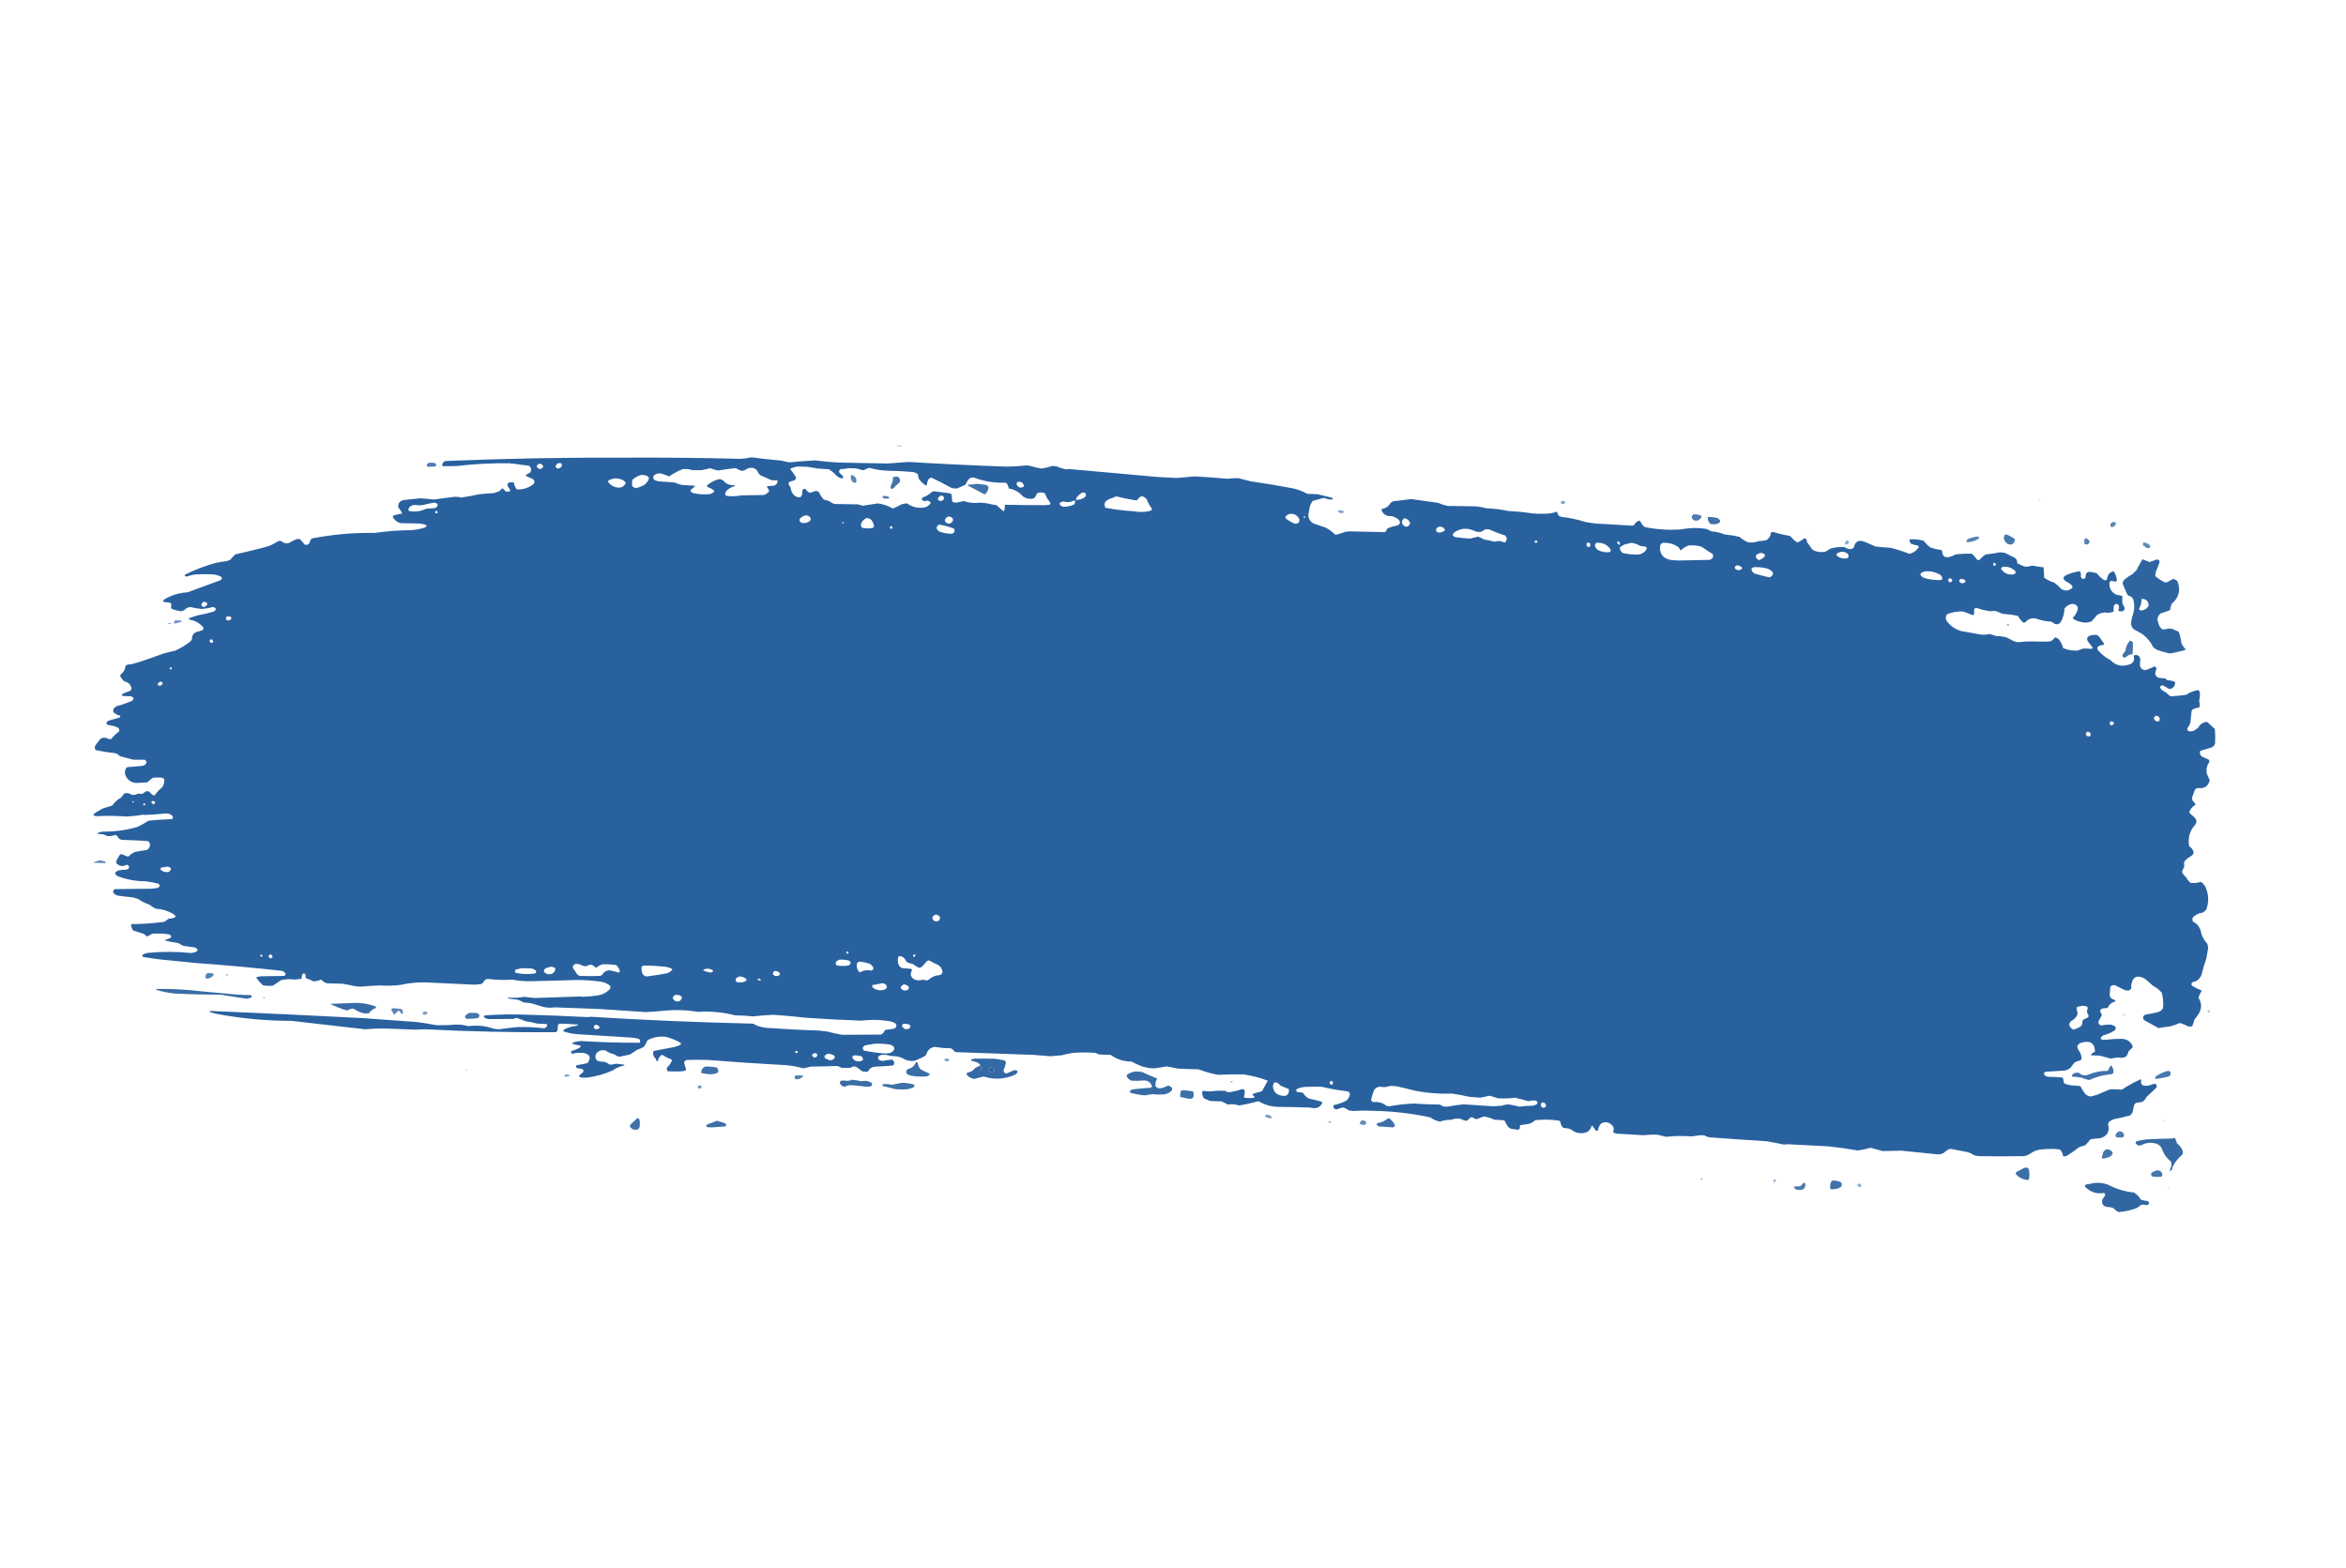 <?xml version="1.0" encoding="UTF-8"?> <svg xmlns="http://www.w3.org/2000/svg" xmlns:xlink="http://www.w3.org/1999/xlink" version="1.1" width="6000px" height="4010px" style="shape-rendering:geometricPrecision; text-rendering:geometricPrecision; image-rendering:optimizeQuality; fill-rule:evenodd; clip-rule:evenodd"><g><path style="opacity:0.016" fill="#29619f" d="M 1624.5,1067.5 C 1625.83,1068.17 1625.83,1068.17 1624.5,1067.5 Z"></path></g><g><path style="opacity:0.012" fill="#29619f" d="M 1624.5,1068.5 C 1623.83,1069.17 1623.83,1069.17 1624.5,1068.5 Z"></path></g><g><path style="opacity:0.607" fill="#29619f" d="M 2291.5,1139.5 C 2297.54,1139.17 2303.54,1139.5 2309.5,1140.5C 2306.5,1140.83 2303.5,1141.17 2300.5,1141.5C 2297.09,1141.48 2294.09,1140.82 2291.5,1139.5 Z"></path></g><g><path style="opacity:0.008" fill="#29619f" d="M 2289.5,1140.5 C 2290.83,1141.17 2290.83,1141.17 2289.5,1140.5 Z"></path></g><g><path style="opacity:0.998" fill="#29619f" d="M 1298.5,2553.5 C 1298.78,2552.71 1299.28,2552.04 1300,2551.5C 1313.68,2552.69 1327.34,2552.02 1341,2549.5C 1350.46,2550.9 1359.96,2551.9 1369.5,2552.5C 1408.87,2551.15 1448.2,2549.82 1487.5,2548.5C 1488.29,2548.93 1489.13,2549.26 1490,2549.5C 1502.88,2548.92 1515.71,2547.76 1528.5,2546C 1540.42,2544.25 1550.59,2539.08 1559,2530.5C 1562.02,2527.26 1562.19,2523.93 1559.5,2520.5C 1553.29,2515.73 1546.29,2512.57 1538.5,2511C 1516.46,2507.81 1494.29,2506.31 1472,2506.5C 1435.01,2507.75 1398.01,2508.75 1361,2509.5C 1343.66,2510.04 1326.49,2508.7 1309.5,2505.5C 1291.14,2506.86 1272.81,2506.53 1254.5,2504.5C 1245.44,2502.1 1239.11,2505.1 1235.5,2513.5C 1233.97,2514.86 1232.3,2516.03 1230.5,2517C 1224.83,2517.44 1219.16,2517.94 1213.5,2518.5C 1171.01,2516.44 1128.51,2514.44 1086,2512.5C 1065.22,2512.3 1044.72,2514.47 1024.5,2519C 1007.36,2521.14 990.192,2521.64 973,2520.5C 956.61,2520.79 940.277,2521.79 924,2523.5C 920.167,2523.33 916.333,2523.17 912.5,2523C 900.526,2520.5 888.526,2518.17 876.5,2516C 863.167,2515.67 849.833,2515.33 836.5,2515C 834.608,2514.03 832.608,2513.36 830.5,2513C 827.322,2510.49 824.156,2507.99 821,2505.5C 814.8,2508.34 808.3,2509.84 801.5,2510C 795.502,2506.5 789.169,2503.83 782.5,2502C 781.712,2498.92 781.212,2495.76 781,2492.5C 778.333,2488.5 775.667,2488.5 773,2492.5C 771.763,2496.06 771.263,2499.73 771.5,2503.5C 765.038,2504.4 758.538,2505.06 752,2505.5C 740.667,2503.67 729.5,2504.17 718.5,2507C 711.751,2512.09 704.751,2516.76 697.5,2521C 689.103,2521.87 680.77,2521.54 672.5,2520C 666.079,2514.25 660.412,2507.92 655.5,2501C 655.645,2500.23 655.978,2499.56 656.5,2499C 660.114,2498.06 663.781,2497.39 667.5,2497C 687.167,2496.67 706.833,2496.33 726.5,2496C 729.875,2494.97 731.042,2492.8 730,2489.5C 727.635,2486.13 724.468,2483.96 720.5,2483C 647.293,2474.93 573.96,2468.26 500.5,2463C 470.512,2459.81 440.512,2456.81 410.5,2454C 396.463,2452.26 382.463,2450.26 368.5,2448C 365.058,2447.57 363.558,2445.74 364,2442.5C 368.683,2439.46 373.849,2437.63 379.5,2437C 416.082,2433.54 452.415,2433.71 488.5,2437.5C 493.409,2437.09 498.076,2435.92 502.5,2434C 505.696,2431.72 506.029,2429.22 503.5,2426.5C 501.664,2425.08 499.664,2423.91 497.5,2423C 487.808,2421.92 478.141,2420.59 468.5,2419C 464.261,2417.1 460.261,2414.76 456.5,2412C 445.384,2410.56 434.384,2408.56 423.5,2406C 422.289,2405.11 422.289,2404.27 423.5,2403.5C 428.124,2402.14 432.624,2400.48 437,2398.5C 438.173,2394.69 437.007,2391.86 433.5,2390C 418.901,2387.8 404.234,2387.13 389.5,2388C 385.058,2390.27 380.724,2392.77 376.5,2395.5C 373.346,2392.76 370.012,2390.26 366.5,2388C 357.838,2385.34 349.171,2382.67 340.5,2380C 338.391,2377.1 336.891,2373.94 336,2370.5C 335.503,2368.19 335.337,2365.86 335.5,2363.5C 363.299,2363.39 390.966,2361.55 418.5,2358C 423.044,2356.12 427.044,2353.45 430.5,2350C 435.955,2349.63 441.288,2348.63 446.5,2347C 447.687,2345.98 448.687,2344.81 449.5,2343.5C 446.909,2340.53 443.909,2338.03 440.5,2336C 427.057,2328.78 412.724,2324.78 397.5,2324C 392.277,2321.13 387.277,2317.8 382.5,2314C 371.828,2310.33 361.828,2305.33 352.5,2299C 347.915,2297.42 343.248,2296.08 338.5,2295C 326.803,2293.95 315.136,2292.61 303.5,2291C 297.86,2290.43 293.36,2287.93 290,2283.5C 288.462,2278.88 289.962,2275.71 294.5,2274C 325.167,2273.67 355.833,2273.33 386.5,2273C 392.204,2272.63 397.87,2271.97 403.5,2271C 409.505,2267.7 409.839,2264.03 404.5,2260C 393.968,2257.37 383.302,2255.37 372.5,2254C 348.671,2253.99 325.671,2249.99 303.5,2242C 291.595,2236.45 291.595,2231.11 303.5,2226C 310.475,2225.08 317.475,2224.41 324.5,2224C 332.378,2219.77 332.378,2215.6 324.5,2211.5C 314.974,2216.91 306.141,2215.91 298,2208.5C 297.299,2205.07 297.632,2201.74 299,2198.5C 301.872,2194.54 304.372,2190.37 306.5,2186C 307.729,2185.22 309.062,2184.72 310.5,2184.5C 315.066,2185.85 319.399,2187.69 323.5,2190C 325.5,2190.67 327.5,2190.67 329.5,2190C 334.03,2185.13 339.363,2181.47 345.5,2179C 355.426,2176.97 365.426,2175.3 375.5,2174C 382.236,2170.02 384.736,2164.19 383,2156.5C 381.74,2153.57 379.573,2151.74 376.5,2151C 354.852,2149.65 333.185,2148.65 311.5,2148C 309.5,2147.33 307.5,2146.67 305.5,2146C 303.167,2143 300.833,2140 298.5,2137C 297.271,2136.22 295.938,2135.72 294.5,2135.5C 287.746,2138.24 280.746,2139.07 273.5,2138C 266.512,2133.82 258.845,2132.32 250.5,2133.5C 250.297,2131.61 250.963,2130.11 252.5,2129C 255.877,2128.55 259.211,2127.88 262.5,2127C 292.813,2127.34 322.48,2123.34 351.5,2115C 361.348,2110.47 370.682,2105.13 379.5,2099C 399.447,2096.98 419.447,2095.64 439.5,2095C 442.778,2092.71 443.278,2089.88 441,2086.5C 436.311,2082.46 430.811,2080.46 424.5,2080.5C 406.324,2082.4 388.157,2083.74 370,2084.5C 369.439,2083.98 368.772,2083.64 368,2083.5C 353.093,2085.96 338.093,2087.62 323,2088.5C 298.024,2086.38 273.024,2086.05 248,2087.5C 244.456,2087.6 241.289,2086.6 238.5,2084.5C 240.688,2081.48 243.355,2078.98 246.5,2077C 251.801,2074.01 257.135,2071.01 262.5,2068C 270.759,2065.23 279.092,2062.56 287.5,2060C 293.155,2051.5 300.488,2044.84 309.5,2040C 312.5,2036.33 315.5,2032.67 318.5,2029C 322.167,2028.33 325.833,2028.33 329.5,2029C 337.32,2034.38 345.153,2034.54 353,2029.5C 360.178,2031.87 366.345,2030.37 371.5,2025C 374.833,2023 378.167,2023 381.5,2025C 384.724,2028.73 388.391,2031.89 392.5,2034.5C 393.795,2033.9 395.128,2033.4 396.5,2033C 401.647,2025.52 407.813,2019.02 415,2013.5C 419.06,2007.1 420.726,2000.1 420,1992.5C 418.2,1990.68 416.034,1989.52 413.5,1989C 406.167,1988.33 398.833,1988.33 391.5,1989C 386.234,1992.59 381.234,1996.59 376.5,2001C 367.828,2001.41 359.161,2001.91 350.5,2002.5C 339.515,2002.73 330.848,1998.4 324.5,1989.5C 318.742,1981.58 318.075,1973.25 322.5,1964.5C 323.665,1963.42 324.998,1962.58 326.5,1962C 338.487,1960.87 350.487,1959.87 362.5,1959C 366.845,1958.44 370.512,1956.61 373.5,1953.5C 375.644,1948.62 374.311,1945.12 369.5,1943C 359.851,1943.41 350.184,1943.41 340.5,1943C 329.116,1940.12 317.783,1937.12 306.5,1934C 302.796,1929.63 298.129,1926.96 292.5,1926C 276.631,1924.5 260.631,1922 244.5,1918.5C 242.609,1915.04 242.109,1911.37 243,1907.5C 247.805,1901.36 252.639,1895.19 257.5,1889C 264.311,1885.64 270.978,1885.97 277.5,1890C 279.833,1890.67 282.167,1890.67 284.5,1890C 289.987,1882.85 296.487,1876.68 304,1871.5C 306.251,1867.33 305.417,1863.83 301.5,1861C 293.215,1857.38 284.549,1855.04 275.5,1854C 272.621,1852.33 271.788,1849.83 273,1846.5C 274.718,1845.15 276.552,1843.98 278.5,1843C 287.824,1840.34 297.157,1837.67 306.5,1835C 307.38,1833.64 307.714,1832.14 307.5,1830.5C 300.818,1829.24 294.985,1826.24 290,1821.5C 289.183,1818.04 289.517,1814.7 291,1811.5C 293.5,1809.67 296,1807.83 298.5,1806C 312.298,1802.51 325.631,1797.85 338.5,1792C 343.085,1786.94 342.085,1783.28 335.5,1781C 328.167,1780.67 320.833,1780.33 313.5,1780C 310.983,1777.81 311.316,1775.81 314.5,1774C 319.689,1771.6 325.023,1769.6 330.5,1768C 333.394,1766.61 335.394,1764.44 336.5,1761.5C 334.702,1751.2 328.702,1745.04 318.5,1743C 313.643,1739.16 309.976,1734.49 307.5,1729C 307.667,1727.83 307.833,1726.67 308,1725.5C 311.333,1722.83 314.333,1719.83 317,1716.5C 318.937,1712.35 320.271,1708.02 321,1703.5C 324.356,1699.8 328.356,1698.47 333,1699.5C 338.779,1697.96 344.613,1696.46 350.5,1695C 372.663,1687.92 394.663,1680.26 416.5,1672C 427.077,1668.92 437.744,1666.25 448.5,1664C 461.529,1658 473.862,1650.67 485.5,1642C 487.333,1639.83 489.167,1637.67 491,1635.5C 490.259,1625.81 494.426,1619.31 503.5,1616C 508.248,1614.92 512.915,1613.58 517.5,1612C 520.545,1609.55 521.045,1606.72 519,1603.5C 509.951,1593.44 498.784,1587.27 485.5,1585C 483.385,1584.58 482.552,1583.41 483,1581.5C 490.352,1578.61 497.852,1576.11 505.5,1574C 519.618,1571.22 533.618,1567.89 547.5,1564C 554.143,1558.75 553.309,1554.91 545,1552.5C 535.484,1555.1 525.818,1556.76 516,1557.5C 505.893,1556.59 495.893,1554.93 486,1552.5C 479.934,1553.62 474.767,1556.45 470.5,1561C 467.915,1562.13 465.248,1562.96 462.5,1563.5C 454.246,1562.2 446.246,1560.04 438.5,1557C 437.167,1553.33 437.167,1549.67 438.5,1546C 437.833,1544.67 437.167,1543.33 436.5,1542C 431.279,1540.77 425.946,1540.1 420.5,1540C 416.624,1537.87 416.624,1535.54 420.5,1533C 438.651,1522.09 458.317,1516.09 479.5,1515C 508.022,1504.27 536.522,1493.77 565,1483.5C 567.916,1480.73 568.082,1477.89 565.5,1475C 558.572,1471.55 551.239,1469.55 543.5,1469C 529.5,1468.33 515.5,1468.33 501.5,1469C 493.295,1469.94 485.295,1471.77 477.5,1474.5C 475.865,1473.95 474.199,1473.62 472.5,1473.5C 472.452,1470.71 473.785,1468.87 476.5,1468C 500.191,1456.56 524.858,1447.22 550.5,1440C 560.394,1437.87 570.394,1436.2 580.5,1435C 583.167,1434 585.833,1433 588.5,1432C 592.619,1427.06 596.953,1422.39 601.5,1418C 629.028,1411.83 656.362,1405.16 683.5,1398C 693.418,1394.47 702.751,1389.81 711.5,1384C 714.167,1383.33 716.833,1383.33 719.5,1384C 724.877,1389.1 731.211,1390.77 738.5,1389C 744.857,1385.15 751.523,1381.82 758.5,1379C 761.5,1378.33 764.5,1378.33 767.5,1379C 771.5,1383.67 775.5,1388.33 779.5,1393C 783.709,1394.19 787.376,1393.36 790.5,1390.5C 792.152,1386.89 793.652,1383.23 795,1379.5C 795.903,1378.3 797.069,1377.47 798.5,1377C 851.285,1366.75 904.619,1362.08 958.5,1363C 989.646,1358.45 1020.98,1356.11 1052.5,1356C 1063.36,1354.95 1074.03,1352.95 1084.5,1350C 1087.58,1349.09 1089.91,1347.26 1091.5,1344.5C 1089.85,1342.88 1087.85,1341.71 1085.5,1341C 1081.44,1340.66 1077.44,1339.99 1073.5,1339C 1056.83,1338.67 1040.17,1338.33 1023.5,1338C 1015.26,1335.27 1008.93,1330.1 1004.5,1322.5C 1005.1,1321.21 1005.6,1319.87 1006,1318.5C 1013.34,1316.29 1020.84,1314.62 1028.5,1313.5C 1026.37,1307.93 1023.21,1302.93 1019,1298.5C 1017.12,1288.46 1021.29,1281.96 1031.5,1279C 1045.85,1277.41 1060.18,1275.91 1074.5,1274.5C 1086.35,1275.22 1098.18,1276.22 1110,1277.5C 1127.83,1275.05 1145.67,1272.72 1163.5,1270.5C 1169.09,1270.45 1174.59,1271.12 1180,1272.5C 1195.29,1270.37 1210.45,1267.54 1225.5,1264C 1238.18,1263.1 1250.84,1262.1 1263.5,1261C 1268.16,1259.34 1272.82,1257.67 1277.5,1256C 1280.07,1253.43 1282.57,1250.93 1285,1248.5C 1287.79,1251.29 1290.63,1254.13 1293.5,1257C 1296.83,1257.67 1300.17,1257.67 1303.5,1257C 1304.58,1255.27 1304.74,1253.44 1304,1251.5C 1293.15,1238.48 1296.32,1232.48 1313.5,1233.5C 1314.87,1238.6 1316.7,1243.6 1319,1248.5C 1320.21,1250.05 1321.71,1251.22 1323.5,1252C 1338.49,1252.04 1351.99,1247.54 1364,1238.5C 1368.67,1232.47 1367.5,1227.64 1360.5,1224C 1356.5,1222.33 1352.5,1220.67 1348.5,1219C 1346.67,1218.1 1345.34,1216.77 1344.5,1215C 1347.89,1212.56 1351.56,1210.56 1355.5,1209C 1360.25,1202.06 1359.25,1196.06 1352.5,1191C 1338.9,1189.65 1325.4,1187.82 1312,1185.5C 1311.23,1185.64 1310.56,1185.98 1310,1186.5C 1308.27,1185.75 1306.43,1185.25 1304.5,1185C 1258.93,1184.19 1213.27,1186.52 1167.5,1192C 1155.45,1192.27 1143.45,1192.44 1131.5,1192.5C 1130.43,1185.14 1133.43,1180.64 1140.5,1179C 1294.93,1172.69 1449.43,1169.85 1604,1170.5C 1699.85,1170.01 1795.69,1171.01 1891.5,1173.5C 1901.82,1173.19 1911.99,1171.85 1922,1169.5C 1947.06,1173.06 1972.22,1175.9 1997.5,1178C 2004.5,1179.5 2011.5,1181 2018.5,1182.5C 2040.3,1180.44 2062.14,1178.77 2084,1177.5C 2103.41,1179.89 2122.91,1181.72 2142.5,1183C 2185.01,1183.66 2227.51,1184.49 2270,1185.5C 2287.86,1184.03 2305.7,1182.69 2323.5,1181.5C 2407.27,1186.57 2491.11,1190.57 2575,1193.5C 2591.07,1193.23 2607.07,1192.23 2623,1190.5C 2626.17,1190.67 2629.33,1190.83 2632.5,1191C 2642.82,1194.24 2653.32,1196.74 2664,1198.5C 2673.74,1196.87 2683.24,1194.53 2692.5,1191.5C 2695.85,1191.89 2699.18,1192.39 2702.5,1193C 2710.23,1196.37 2718.23,1198.87 2726.5,1200.5C 2728.69,1200.29 2730.85,1199.96 2733,1199.5C 2809.14,1206.57 2885.31,1213.4 2961.5,1220C 2977.35,1220.6 2993.18,1221.44 3009,1222.5C 3024.6,1221.12 3040.27,1219.79 3056,1218.5C 3084.05,1219.95 3112.05,1221.95 3140,1224.5C 3149.13,1223.17 3158.3,1222.67 3167.5,1223C 3177.87,1225.56 3188.2,1228.23 3198.5,1231C 3234.67,1236.19 3270.67,1242.19 3306.5,1249C 3319.62,1251.92 3331.95,1256.59 3343.5,1263C 3352.17,1263.33 3360.83,1263.67 3369.5,1264C 3381.89,1266.85 3394.22,1269.85 3406.5,1273C 3408.11,1274.05 3408.77,1275.55 3408.5,1277.5C 3404.49,1277.67 3400.49,1277.5 3396.5,1277C 3392.91,1275.13 3389.08,1273.96 3385,1273.5C 3375.95,1276.15 3366.78,1278.65 3357.5,1281C 3353.32,1286.52 3350.49,1292.68 3349,1299.5C 3348.77,1303.58 3348.1,1307.58 3347,1311.5C 3344.63,1323.76 3348.8,1332.92 3359.5,1339C 3369.55,1342.35 3379.55,1345.68 3389.5,1349C 3398.68,1353.76 3407.01,1359.76 3414.5,1367C 3415.83,1367.17 3417.17,1367.33 3418.5,1367.5C 3426.06,1364.86 3433.73,1362.36 3441.5,1360C 3444.83,1359.67 3448.17,1359.33 3451.5,1359C 3481.31,1359.78 3511.31,1360.44 3541.5,1361C 3542.58,1360.04 3543.75,1359.21 3545,1358.5C 3545.61,1355.45 3547.11,1352.95 3549.5,1351C 3557.23,1347.79 3565.23,1345.45 3573.5,1344C 3580.97,1340.83 3582.3,1336 3577.5,1329.5C 3572.08,1324.53 3565.75,1321.36 3558.5,1320C 3547.19,1320.98 3539.02,1316.48 3534,1306.5C 3533.33,1304.83 3533.33,1303.17 3534,1301.5C 3544.19,1300.16 3551.69,1294.99 3556.5,1286C 3558.67,1284.41 3561,1283.08 3563.5,1282C 3578.85,1280.07 3594.18,1278.24 3609.5,1276.5C 3632.17,1279.84 3654.83,1283.01 3677.5,1286C 3685.52,1289.5 3693.86,1292.17 3702.5,1294C 3726.17,1294.33 3749.83,1294.67 3773.5,1295C 3782.99,1295.87 3792.33,1297.54 3801.5,1300C 3820.4,1300.6 3839.07,1302.93 3857.5,1307C 3877.96,1307.93 3898.29,1309.93 3918.5,1313C 3934.19,1314.45 3949.86,1314.45 3965.5,1313C 3971.17,1311.98 3976.67,1310.48 3982,1308.5C 3983.09,1311.92 3984.42,1315.25 3986,1318.5C 3988.19,1320.24 3990.69,1321.4 3993.5,1322C 4014.33,1324.31 4034.66,1328.64 4054.5,1335C 4063.45,1336.66 4072.45,1338 4081.5,1339C 4112.87,1340.71 4144.2,1342.54 4175.5,1344.5C 4176.93,1344.02 4178.26,1343.36 4179.5,1342.5C 4182.27,1337.23 4186.43,1333.57 4192,1331.5C 4193.61,1332.1 4194.94,1333.1 4196,1334.5C 4198.19,1340.07 4201.69,1344.57 4206.5,1348C 4237.21,1354.27 4268.21,1356.27 4299.5,1354C 4321.42,1349.74 4343.42,1349.41 4365.5,1353C 4369.22,1355.53 4373.22,1357.53 4377.5,1359C 4389.28,1360.05 4400.62,1362.72 4411.5,1367C 4424.01,1368.15 4436.34,1370.15 4448.5,1373C 4455.19,1378.68 4462.52,1383.34 4470.5,1387C 4480.09,1388.22 4489.42,1387.22 4498.5,1384C 4504.54,1383.66 4510.54,1383 4516.5,1382C 4523.85,1377.98 4528.02,1371.82 4529,1363.5C 4530.26,1361.41 4532.09,1360.41 4534.5,1360.5C 4548.95,1364.89 4563.61,1368.39 4578.5,1371C 4582.35,1374.68 4586.02,1378.52 4589.5,1382.5C 4591.94,1384.53 4594.6,1386.2 4597.5,1387.5C 4603.47,1384.51 4609.14,1381.01 4614.5,1377C 4619.48,1377.34 4621.65,1380.18 4621,1385.5C 4625.83,1392.33 4630.67,1399.17 4635.5,1406C 4645.97,1411.68 4656.97,1413.35 4668.5,1411C 4673,1408.58 4677.33,1405.92 4681.5,1403C 4693.29,1399.84 4705.29,1398.51 4717.5,1399C 4722.17,1402.59 4727.5,1404.43 4733.5,1404.5C 4736.37,1403.82 4738.87,1402.48 4741,1400.5C 4744.59,1384.53 4754.09,1379.7 4769.5,1386C 4778.79,1389.99 4788.12,1393.99 4797.5,1398C 4809.53,1399.29 4821.86,1400.29 4834.5,1401C 4851.11,1404.89 4867.28,1410.06 4883,1416.5C 4893.66,1414.17 4901.83,1408.34 4907.5,1399C 4906.9,1397.39 4905.9,1396.06 4904.5,1395C 4898.54,1394.4 4892.87,1392.9 4887.5,1390.5C 4884.42,1387.44 4883.26,1383.77 4884,1379.5C 4895.97,1378.55 4907.8,1379.72 4919.5,1383C 4924.53,1389.36 4930.19,1395.03 4936.5,1400C 4945.62,1403.25 4954.95,1405.42 4964.5,1406.5C 4965.33,1407.5 4966.17,1408.5 4967,1409.5C 4967.69,1422.84 4974.52,1427.68 4987.5,1424C 4992.43,1422.53 4997.1,1420.53 5001.5,1418C 5015.14,1416.46 5028.8,1415.79 5042.5,1416C 5047.63,1420.09 5051.97,1424.92 5055.5,1430.5C 5057.53,1432.34 5059.86,1432.84 5062.5,1432C 5067.19,1426.65 5072.52,1421.98 5078.5,1418C 5090.98,1416.9 5103.32,1415.07 5115.5,1412.5C 5119.3,1412.82 5123.3,1413.32 5127.5,1414C 5136.2,1418.35 5144.86,1422.68 5153.5,1427C 5157.89,1430.36 5159.73,1434.86 5159,1440.5C 5163.44,1442.74 5167.94,1444.91 5172.5,1447C 5176.01,1448.56 5179.67,1449.39 5183.5,1449.5C 5188.44,1448.35 5193.44,1447.35 5198.5,1446.5C 5207.72,1448.74 5217.06,1450.24 5226.5,1451C 5227.32,1459.76 5227.82,1468.59 5228,1477.5C 5235.68,1483.09 5244.18,1487.26 5253.5,1490C 5260.09,1494.59 5266.09,1499.92 5271.5,1506C 5281.72,1512.48 5291.22,1511.65 5300,1503.5C 5300.67,1501.83 5300.67,1500.17 5300,1498.5C 5295.96,1493.9 5291.13,1490.4 5285.5,1488C 5274.61,1481.45 5274.94,1475.45 5286.5,1470C 5297.11,1465.53 5308.11,1462.53 5319.5,1461C 5322.11,1465.1 5322.78,1469.43 5321.5,1474C 5323.06,1480.06 5326.72,1481.89 5332.5,1479.5C 5333.98,1475.65 5334.82,1471.65 5335,1467.5C 5336.79,1465.04 5339.12,1463.38 5342,1462.5C 5348.97,1462.91 5355.81,1464.07 5362.5,1466C 5368.13,1473.64 5374.97,1479.81 5383,1484.5C 5385.41,1484.3 5387.41,1483.3 5389,1481.5C 5389.71,1470.47 5395.21,1463.64 5405.5,1461C 5410.92,1468.25 5413.75,1476.42 5414,1485.5C 5412.99,1486.66 5411.66,1487.32 5410,1487.5C 5406.78,1487.07 5403.62,1486.4 5400.5,1485.5C 5398.73,1486.09 5397.07,1486.92 5395.5,1488C 5393.17,1503.03 5398.84,1514.03 5412.5,1521C 5417.79,1521.8 5422.95,1522.96 5428,1524.5C 5427.76,1530.49 5427.76,1536.49 5428,1542.5C 5429.14,1546.11 5430.81,1549.45 5433,1552.5C 5434.52,1557.09 5433.35,1560.59 5429.5,1563C 5425.46,1563.83 5421.46,1563.66 5417.5,1562.5C 5419.47,1558.03 5419.97,1553.36 5419,1548.5C 5413.73,1542.73 5409.39,1543.4 5406,1550.5C 5405.79,1555.26 5405.62,1559.92 5405.5,1564.5C 5398.32,1567.14 5390.99,1567.81 5383.5,1566.5C 5376.21,1566.82 5369.54,1568.99 5363.5,1573C 5358.83,1578.33 5354.17,1583.67 5349.5,1589C 5341.06,1592.74 5332.4,1593.41 5323.5,1591C 5315.63,1589.75 5308.46,1586.92 5302,1582.5C 5301.33,1581.5 5301.33,1580.5 5302,1579.5C 5308.54,1572.75 5312.71,1564.75 5314.5,1555.5C 5312.56,1548.51 5307.89,1544.85 5300.5,1544.5C 5291.9,1545.55 5285.07,1549.55 5280,1556.5C 5279.69,1569.11 5276.35,1580.78 5270,1591.5C 5266.3,1596.27 5261.47,1597.77 5255.5,1596C 5252.67,1593.75 5249.67,1591.75 5246.5,1590C 5232.67,1589.28 5219.34,1586.61 5206.5,1582C 5195.99,1579.94 5187.32,1582.94 5180.5,1591C 5176.44,1593.32 5173.11,1592.48 5170.5,1588.5C 5166.8,1584.27 5163.47,1579.77 5160.5,1575C 5147.99,1572.43 5135.32,1570.77 5122.5,1570C 5116.56,1567.47 5110.56,1565.13 5104.5,1563C 5099.8,1562.28 5095.13,1562.45 5090.5,1563.5C 5078.18,1561.77 5066.18,1558.77 5054.5,1554.5C 5052.63,1554.39 5051.13,1555.06 5050,1556.5C 5049.75,1558.43 5049.25,1560.27 5048.5,1562C 5048.83,1563.67 5049.17,1565.33 5049.5,1567C 5048.76,1568.78 5048.09,1570.62 5047.5,1572.5C 5046.67,1572.83 5045.83,1573.17 5045,1573.5C 5037.03,1569.95 5028.86,1566.78 5020.5,1564C 5006.35,1563.38 4992.68,1565.71 4979.5,1571C 4975.67,1576.65 4975.51,1582.48 4979,1588.5C 4988.36,1601.09 5000.53,1609.59 5015.5,1614C 5032.52,1616.89 5049.52,1619.89 5066.5,1623C 5073.64,1623.95 5080.64,1623.45 5087.5,1621.5C 5093.67,1622.77 5099.67,1624.6 5105.5,1627C 5115.09,1626.72 5124.43,1628.05 5133.5,1631C 5139.19,1634.03 5144.85,1637.03 5150.5,1640C 5154.37,1641.47 5158.37,1642.3 5162.5,1642.5C 5173.44,1641.02 5184.44,1640.36 5195.5,1640.5C 5209.5,1641 5223.5,1641.17 5237.5,1641C 5245.15,1641.01 5250.82,1637.67 5254.5,1631C 5255.33,1630.83 5256.17,1630.67 5257,1630.5C 5260.47,1631.3 5263.47,1632.97 5266,1635.5C 5270.84,1642.17 5274.34,1649.51 5276.5,1657.5C 5287.95,1662.4 5299.95,1664.57 5312.5,1664C 5317.35,1662.8 5322.02,1661.13 5326.5,1659C 5332.85,1658.35 5339.18,1658.51 5345.5,1659.5C 5348.23,1659.71 5350.56,1658.87 5352.5,1657C 5348.33,1651.5 5344.17,1646 5340,1640.5C 5336.15,1634.03 5337.65,1629.19 5344.5,1626C 5350.37,1624.03 5356.37,1623.36 5362.5,1624C 5364.25,1625.29 5366.08,1626.46 5368,1627.5C 5372.5,1633.83 5377,1640.17 5381.5,1646.5C 5380.83,1647.5 5380.17,1648.5 5379.5,1649.5C 5374.07,1649.63 5369.24,1651.29 5365,1654.5C 5363.54,1657.55 5363.88,1660.55 5366,1663.5C 5375.21,1674.03 5386.05,1682.53 5398.5,1689C 5409.92,1701.16 5423.92,1705.16 5440.5,1701C 5454.94,1698.59 5460.44,1690.43 5457,1676.5C 5465.88,1673.38 5471.55,1676.38 5474,1685.5C 5473.19,1691.39 5472.86,1697.39 5473,1703.5C 5475.72,1710.26 5480.55,1713.76 5487.5,1714C 5495.23,1711.14 5502.9,1707.97 5510.5,1704.5C 5512.96,1705.59 5514.63,1707.42 5515.5,1710C 5513.45,1714.68 5512.29,1719.52 5512,1724.5C 5513.37,1727.88 5515.54,1730.71 5518.5,1733C 5524.72,1734.25 5531.06,1734.92 5537.5,1735C 5539.21,1737.04 5541.21,1738.71 5543.5,1740C 5550.46,1739.88 5556.96,1741.38 5563,1744.5C 5563.36,1752.85 5559.53,1758.69 5551.5,1762C 5549.45,1762.32 5547.45,1761.99 5545.5,1761C 5540.67,1757.5 5535.51,1754.67 5530,1752.5C 5527.33,1753.12 5525.49,1754.78 5524.5,1757.5C 5525.64,1760.95 5527.64,1763.78 5530.5,1766C 5533.63,1767.4 5536.63,1769.07 5539.5,1771C 5543.21,1774.71 5547.21,1778.04 5551.5,1781C 5564.76,1780.28 5578.09,1778.95 5591.5,1777C 5600.89,1770.47 5611.22,1766.47 5622.5,1765C 5623.79,1766.41 5624.95,1767.91 5626,1769.5C 5626.67,1777.11 5626.17,1784.61 5624.5,1792C 5625.59,1797.43 5626.09,1802.93 5626,1808.5C 5620.93,1810.16 5615.76,1811.66 5610.5,1813C 5607.62,1814.25 5605.79,1816.42 5605,1819.5C 5604,1828.83 5603,1838.17 5602,1847.5C 5600.64,1853.22 5597.97,1858.22 5594,1862.5C 5593.55,1868.26 5596.22,1870.92 5602,1870.5C 5605.75,1870.68 5609.25,1869.84 5612.5,1868C 5615.33,1865.75 5618.33,1863.75 5621.5,1862C 5625.79,1853.37 5632.62,1848.21 5642,1846.5C 5643.17,1846.67 5644.33,1846.83 5645.5,1847C 5651.83,1852.83 5658.17,1858.67 5664.5,1864.5C 5665.67,1877.15 5665.83,1889.82 5665,1902.5C 5663.17,1907 5660,1910.17 5655.5,1912C 5645.93,1914.64 5636.43,1917.47 5627,1920.5C 5625.35,1926.38 5626.85,1931.21 5631.5,1935C 5637.8,1937.65 5643.97,1940.48 5650,1943.5C 5650.67,1945.5 5650.67,1947.5 5650,1949.5C 5644.08,1958.35 5642.08,1968.01 5644,1978.5C 5646.66,1984.32 5649.16,1990.15 5651.5,1996C 5647.34,2011.16 5637.51,2017.66 5622,2015.5C 5618.73,2015.7 5616.07,2017.03 5614,2019.5C 5611.67,2025.5 5609.33,2031.5 5607,2037.5C 5606.33,2040.5 5606.33,2043.5 5607,2046.5C 5610.22,2050.05 5613.05,2053.89 5615.5,2058C 5608,2062.17 5602.66,2068.17 5599.5,2076C 5599.63,2077.63 5600.13,2079.13 5601,2080.5C 5605.99,2084.49 5610.66,2088.83 5615,2093.5C 5618.33,2098.5 5618.33,2103.5 5615,2108.5C 5600.35,2124.38 5595.02,2143.04 5599,2164.5C 5604.92,2168.2 5608.75,2173.36 5610.5,2180C 5609.94,2183.41 5608.28,2186.25 5605.5,2188.5C 5599.03,2192.03 5593.19,2196.37 5588,2201.5C 5586.87,2203.72 5586.04,2206.06 5585.5,2208.5C 5586.47,2211.46 5586.64,2214.46 5586,2217.5C 5583.9,2221.41 5582.07,2225.41 5580.5,2229.5C 5582.58,2235.1 5586.08,2239.76 5591,2243.5C 5593.77,2249.23 5597.61,2254.06 5602.5,2258C 5611.54,2258.98 5620.37,2258.14 5629,2255.5C 5632.96,2258.13 5636.29,2261.46 5639,2265.5C 5648.83,2284.8 5650.16,2304.8 5643,2325.5C 5638.7,2332.14 5632.54,2335.64 5624.5,2336C 5618.85,2338.31 5613.68,2341.48 5609,2345.5C 5605.13,2352.95 5607.3,2358.12 5615.5,2361C 5621.03,2365.9 5625.19,2371.73 5628,2378.5C 5630.07,2391.91 5635.74,2403.57 5645,2413.5C 5646.56,2417.01 5647.39,2420.67 5647.5,2424.5C 5646.23,2433.21 5644.73,2441.88 5643,2450.5C 5638.14,2464.92 5633.8,2479.59 5630,2494.5C 5625.64,2504.27 5618.14,2510.11 5607.5,2512C 5603.63,2515.25 5603.63,2518.58 5607.5,2522C 5614.47,2526.37 5621.8,2529.87 5629.5,2532.5C 5629.83,2533.17 5630.17,2533.83 5630.5,2534.5C 5627.46,2539.96 5624.79,2545.62 5622.5,2551.5C 5631.43,2565.26 5631.6,2579.26 5623,2593.5C 5619.33,2598.5 5615.67,2603.5 5612,2608.5C 5610.94,2614.33 5609.11,2619.83 5606.5,2625C 5602.83,2625.67 5599.17,2625.67 5595.5,2625C 5588.94,2621.09 5581.94,2618.26 5574.5,2616.5C 5566.76,2620.02 5558.76,2622.86 5550.5,2625C 5540.43,2626.17 5530.43,2627.67 5520.5,2629.5C 5508.13,2622.65 5495.8,2615.82 5483.5,2609C 5479.16,2602.69 5480.49,2598.02 5487.5,2595C 5497.57,2593.43 5507.57,2591.43 5517.5,2589C 5524.07,2587.79 5528.9,2584.29 5532,2578.5C 5533.29,2565.31 5532.29,2552.31 5529,2539.5C 5522.85,2531.85 5515.35,2525.85 5506.5,2521.5C 5499.62,2515.12 5492.62,2508.95 5485.5,2503C 5465.31,2492.26 5453.64,2498.26 5450.5,2521C 5452.33,2528.85 5449.16,2533.02 5441,2533.5C 5438.45,2533.24 5435.95,2532.74 5433.5,2532C 5425.5,2528 5417.5,2524 5409.5,2520C 5404.28,2518.56 5400.11,2520.06 5397,2524.5C 5396.8,2531.88 5396.3,2539.22 5395.5,2546.5C 5396.54,2550.38 5398.88,2553.21 5402.5,2555C 5406.19,2556.1 5409.19,2558.1 5411.5,2561C 5401.51,2563 5394.51,2568.66 5390.5,2578C 5386.5,2578.33 5382.5,2578.67 5378.5,2579C 5376.48,2579.45 5374.65,2580.28 5373,2581.5C 5372.73,2583.33 5371.89,2584.83 5370.5,2586C 5373.08,2589.25 5374.75,2592.92 5375.5,2597C 5372.05,2602.44 5369.05,2608.11 5366.5,2614C 5367.32,2620.15 5370.82,2622.98 5377,2622.5C 5384.71,2620.72 5392.55,2620.22 5400.5,2621C 5403.62,2622.15 5406.62,2623.48 5409.5,2625C 5412.25,2629.12 5411.59,2632.79 5407.5,2636C 5398.9,2641.54 5389.57,2645.54 5379.5,2648C 5376.11,2649.73 5373.77,2652.39 5372.5,2656C 5373.17,2657.33 5374.17,2658.33 5375.5,2659C 5379,2659.17 5382.5,2659.33 5386,2659.5C 5399.44,2657.7 5412.94,2656.87 5426.5,2657C 5439.94,2657.46 5449.27,2663.79 5454.5,2676C 5454,2677.5 5453.5,2679 5453,2680.5C 5450,2683.17 5447,2685.83 5444,2688.5C 5443.01,2694.16 5440.51,2698.99 5436.5,2703C 5430.34,2705.69 5424,2706.19 5417.5,2704.5C 5411.11,2705.11 5404.78,2706.11 5398.5,2707.5C 5389.15,2705 5379.81,2702.5 5370.5,2700C 5363.17,2699.67 5355.83,2699.33 5348.5,2699C 5347.55,2698.28 5347.38,2697.45 5348,2696.5C 5351.16,2693.92 5354.49,2691.59 5358,2689.5C 5357.4,2668.93 5346.9,2661.1 5326.5,2666C 5319.74,2666.86 5315.08,2670.36 5312.5,2676.5C 5313.62,2679.07 5314.45,2681.74 5315,2684.5C 5320.24,2690.97 5323.24,2698.3 5324,2706.5C 5323.65,2708.85 5322.49,2710.68 5320.5,2712C 5315.72,2713.36 5311.06,2715.03 5306.5,2717C 5302.64,2721.23 5299.14,2725.73 5296,2730.5C 5291.8,2734.18 5286.97,2736.68 5281.5,2738C 5266.17,2739.12 5250.84,2740.12 5235.5,2741C 5227.06,2741.47 5225.39,2744.97 5230.5,2751.5C 5233.06,2752.64 5235.73,2753.47 5238.5,2754C 5250.89,2754.08 5263.22,2754.75 5275.5,2756C 5277.13,2759.6 5277.96,2763.44 5278,2767.5C 5278.78,2769.29 5279.95,2770.79 5281.5,2772C 5286.4,2773.74 5291.4,2775.07 5296.5,2776C 5304.55,2776.18 5312.55,2776.84 5320.5,2778C 5323.96,2784.42 5327.79,2790.59 5332,2796.5C 5335.76,2801.09 5340.6,2803.76 5346.5,2804.5C 5352.26,2803.32 5357.93,2801.82 5363.5,2800C 5374.66,2795.51 5385.66,2790.84 5396.5,2786C 5406.58,2785.74 5416.58,2786.07 5426.5,2787C 5441.76,2776.96 5457.76,2768.12 5474.5,2760.5C 5475.5,2760.83 5476.17,2761.5 5476.5,2762.5C 5474.2,2767.8 5475.54,2772.3 5480.5,2776C 5489.18,2778.13 5497.51,2777.13 5505.5,2773C 5512.82,2770.68 5516.32,2773.18 5516,2780.5C 5507.69,2789.14 5499.02,2797.48 5490,2805.5C 5487.55,2810.58 5484.05,2814.75 5479.5,2818C 5473.85,2819.08 5468.18,2820.08 5462.5,2821C 5460.64,2822.56 5459.14,2824.39 5458,2826.5C 5456.57,2832.82 5455.24,2839.16 5454,2845.5C 5452.18,2848.32 5450.01,2850.82 5447.5,2853C 5434.66,2856.55 5421.66,2859.55 5408.5,2862C 5403.32,2863.39 5398.66,2865.72 5394.5,2869C 5392.83,2870.82 5391.83,2872.99 5391.5,2875.5C 5396.41,2893.84 5389.75,2905.67 5371.5,2911C 5363.13,2911.71 5354.8,2912.71 5346.5,2914C 5342.18,2918.96 5337.84,2923.96 5333.5,2929C 5328.13,2930.54 5322.79,2932.21 5317.5,2934C 5307.02,2942.41 5296.02,2950.07 5284.5,2957C 5281.85,2957.5 5279.19,2957.66 5276.5,2957.5C 5275.83,2951.27 5273.49,2945.77 5269.5,2941C 5266.29,2939.85 5262.96,2939.18 5259.5,2939C 5244.08,2937.99 5228.75,2938.66 5213.5,2941C 5209.39,2942.03 5205.39,2943.36 5201.5,2945C 5196,2948.59 5190.33,2951.92 5184.5,2955C 5181.83,2955.67 5179.17,2956.33 5176.5,2957C 5137.5,2957.67 5098.5,2957.67 5059.5,2957C 5056.17,2956.33 5052.83,2955.67 5049.5,2955C 5044.58,2951.58 5039.24,2948.91 5033.5,2947C 5019.02,2944.09 5004.52,2941.26 4990,2938.5C 4987.41,2938.57 4984.91,2939.07 4982.5,2940C 4977.99,2943.09 4973.65,2946.42 4969.5,2950C 4965.15,2951.67 4960.65,2952.5 4956,2952.5C 4924.82,2949.39 4893.65,2946.22 4862.5,2943C 4846.49,2943.2 4830.49,2943.54 4814.5,2944C 4804.34,2940.94 4794.17,2938.11 4784,2935.5C 4773.4,2938.69 4762.57,2941.02 4751.5,2942.5C 4726.6,2938.19 4701.6,2934.69 4676.5,2932C 4641.51,2930.04 4606.51,2928.21 4571.5,2926.5C 4568.69,2926.98 4565.85,2927.32 4563,2927.5C 4548.5,2924.84 4534,2922.01 4519.5,2919C 4470.46,2915.89 4421.8,2912.55 4373.5,2909C 4368.39,2908.45 4363.72,2906.78 4359.5,2904C 4354.17,2903.33 4348.83,2903.33 4343.5,2904C 4337.4,2905.27 4331.23,2906.1 4325,2906.5C 4303.61,2904.86 4282.27,2905.19 4261,2907.5C 4253.51,2905.67 4246.01,2903.84 4238.5,2902C 4226.63,2901.76 4214.8,2902.26 4203,2903.5C 4182.19,2902.03 4161.35,2900.86 4140.5,2900C 4136.01,2899.85 4131.68,2899.02 4127.5,2897.5C 4126.62,2896.45 4125.95,2895.29 4125.5,2894C 4128.18,2889.43 4128.02,2884.93 4125,2880.5C 4117.2,2870.25 4107.36,2867.75 4095.5,2873C 4090.81,2877.89 4087.98,2883.72 4087,2890.5C 4084.88,2893.08 4082.71,2893.08 4080.5,2890.5C 4077.94,2887.12 4075.61,2883.62 4073.5,2880C 4072.55,2879.52 4071.55,2879.35 4070.5,2879.5C 4067.61,2890.88 4060.28,2897.05 4048.5,2898C 4037.19,2899.34 4027.19,2896.34 4018.5,2889C 4012.14,2886.24 4005.47,2884.9 3998.5,2885C 3993.91,2880.91 3991.41,2875.75 3991,2869.5C 3989.79,2867.95 3988.29,2866.78 3986.5,2866C 3966.79,2863.24 3946.79,2862.9 3926.5,2865C 3922.35,2868.82 3917.68,2871.82 3912.5,2874C 3904.2,2875.55 3895.87,2876.89 3887.5,2878C 3887.41,2881.11 3887.08,2884.28 3886.5,2887.5C 3884.82,2888.59 3882.98,2889.26 3881,2889.5C 3875.54,2888.4 3870.04,2887.56 3864.5,2887C 3861.1,2885.6 3858.26,2883.43 3856,2880.5C 3852.93,2875.61 3850.1,2870.61 3847.5,2865.5C 3839.19,2864.67 3830.85,2864.17 3822.5,2864C 3814.06,2860.18 3805.23,2857.34 3796,2855.5C 3789.32,2857.43 3782.82,2859.76 3776.5,2862.5C 3772.87,2861.71 3769.53,2860.21 3766.5,2858C 3764.83,2857.33 3763.17,2857.33 3761.5,2858C 3758.31,2860.43 3755.31,2863.1 3752.5,2866C 3751.17,2866.17 3749.83,2866.33 3748.5,2866.5C 3744.35,2865.5 3740.35,2864 3736.5,2862C 3728.25,2859.66 3720.25,2860.33 3712.5,2864C 3702.31,2863.74 3692.48,2865.24 3683,2868.5C 3673.93,2867.05 3665.76,2863.55 3658.5,2858C 3609.14,2847.3 3558.8,2841.64 3507.5,2841C 3491.65,2840.22 3475.82,2840.39 3460,2841.5C 3456.5,2841 3453,2840.5 3449.5,2840C 3444.9,2836.29 3439.74,2833.79 3434,2832.5C 3428.73,2833.71 3423.56,2835.38 3418.5,2837.5C 3411.98,2836.64 3409.31,2832.98 3410.5,2826.5C 3422.04,2824.36 3433.04,2820.53 3443.5,2815C 3448.33,2810.66 3451.33,2805.33 3452.5,2799C 3451.86,2794.36 3449.19,2791.69 3444.5,2791C 3422.72,2788.51 3401.22,2784.68 3380,2779.5C 3365.37,2779.37 3350.54,2779.54 3335.5,2780C 3329.99,2780.69 3324.65,2782.03 3319.5,2784C 3314.44,2786.36 3313.78,2789.36 3317.5,2793C 3322.61,2793.11 3327.61,2793.78 3332.5,2795C 3336.22,2801.72 3341.55,2806.72 3348.5,2810C 3359.32,2812.18 3369.99,2814.85 3380.5,2818C 3381.55,2819.39 3381.72,2820.89 3381,2822.5C 3376.82,2830.18 3370.32,2834.18 3361.5,2834.5C 3356.93,2834 3352.43,2833.33 3348,2832.5C 3347.67,2832.83 3347.33,2833.17 3347,2833.5C 3344.75,2831.85 3342.42,2831.51 3340,2832.5C 3316.91,2831.67 3293.74,2831.17 3270.5,2831C 3251.83,2830.73 3234.49,2825.89 3218.5,2816.5C 3202.38,2820.95 3186.04,2824.61 3169.5,2827.5C 3159.68,2824.41 3149.68,2823.58 3139.5,2825C 3134.62,2822.06 3129.62,2819.39 3124.5,2817C 3114.83,2816.67 3105.17,2816.33 3095.5,2816C 3090.25,2813.75 3084.92,2811.58 3079.5,2809.5C 3076.62,2805.34 3074.95,2800.67 3074.5,2795.5C 3074.33,2793.31 3074.99,2791.47 3076.5,2790C 3082.91,2790.88 3089.41,2791.38 3096,2791.5C 3108.39,2789.67 3120.89,2789.17 3133.5,2790C 3137.05,2792.6 3141.05,2793.77 3145.5,2793.5C 3156.45,2791.41 3167.29,2788.74 3178,2785.5C 3179.76,2785.98 3181.43,2786.64 3183,2787.5C 3183.85,2793.46 3183.35,2799.29 3181.5,2805C 3181.83,2805.83 3182.17,2806.67 3182.5,2807.5C 3190.8,2808.8 3199.14,2808.8 3207.5,2807.5C 3207.93,2806.71 3208.26,2805.87 3208.5,2805C 3206.81,2802.98 3204.81,2801.31 3202.5,2800C 3204.48,2798.11 3206.82,2796.78 3209.5,2796C 3215.5,2794.33 3221.5,2792.67 3227.5,2791C 3232.5,2782 3237.5,2773 3242.5,2764C 3222.53,2756.37 3201.86,2751.04 3180.5,2748C 3158.47,2747.52 3136.47,2747.86 3114.5,2749C 3097.69,2745.75 3081.36,2741.08 3065.5,2735C 3047.51,2734.71 3029.51,2734.04 3011.5,2733C 3002.07,2730.78 2992.57,2728.95 2983,2727.5C 2972.58,2729.69 2962.08,2731.36 2951.5,2732.5C 2940.54,2732.26 2929.87,2730.42 2919.5,2727C 2910.76,2723.41 2902.09,2719.41 2893.5,2715C 2873.86,2715.02 2856.2,2709.35 2840.5,2698C 2830.83,2697.67 2821.17,2697.33 2811.5,2697C 2808.38,2695.94 2805.38,2694.61 2802.5,2693C 2782.85,2691.31 2763.18,2691.31 2743.5,2693C 2734.02,2694.49 2724.69,2696.49 2715.5,2699C 2705.84,2699.92 2696.17,2700.75 2686.5,2701.5C 2671.84,2700.31 2657.17,2699.14 2642.5,2698C 2576.83,2695.73 2511.16,2693.4 2445.5,2691C 2444.17,2690.67 2442.83,2690.33 2441.5,2690C 2439.02,2685.52 2435.36,2682.52 2430.5,2681C 2417.17,2681.11 2404.01,2679.94 2391,2677.5C 2379.2,2679.31 2371.86,2685.97 2369,2697.5C 2367.83,2698.67 2366.67,2699.83 2365.5,2701C 2357.05,2705.56 2348.38,2709.56 2339.5,2713C 2327.89,2714.73 2317.22,2712.4 2307.5,2706C 2298.23,2702.23 2288.56,2700.56 2278.5,2701C 2270.74,2698.13 2262.74,2697.13 2254.5,2698C 2251.34,2698.94 2248.51,2700.44 2246,2702.5C 2245.11,2705.45 2245.61,2708.12 2247.5,2710.5C 2250.63,2712.12 2253.96,2713.12 2257.5,2713.5C 2265.49,2711.84 2273.49,2710.67 2281.5,2710C 2287.57,2714.16 2288.57,2719.16 2284.5,2725C 2269.21,2726.66 2253.88,2727.66 2238.5,2728C 2237.24,2729.11 2236.07,2729.28 2235,2728.5C 2227.8,2730.03 2222.63,2734.19 2219.5,2741C 2214.79,2741.5 2210.13,2741.16 2205.5,2740C 2201.22,2737.38 2197.22,2734.38 2193.5,2731C 2187.53,2726.42 2181.53,2726.42 2175.5,2731C 2167.5,2731.67 2159.5,2731.67 2151.5,2731C 2147.29,2727.75 2142.46,2726.25 2137,2726.5C 2115.84,2727.27 2094.68,2727.77 2073.5,2728C 2067.16,2729.51 2060.83,2731.01 2054.5,2732.5C 2038.21,2727.76 2021.54,2724.93 2004.5,2724C 1939.77,2720.45 1875.1,2716.12 1810.5,2711C 1792.5,2710.33 1774.5,2710.33 1756.5,2711C 1752.85,2711.99 1750.51,2714.32 1749.5,2718C 1751.18,2723.68 1752.84,2729.35 1754.5,2735C 1754.33,2737.16 1753.17,2738.33 1751,2738.5C 1749.11,2738.8 1747.28,2739.3 1745.5,2740C 1732.83,2740.67 1720.17,2740.67 1707.5,2740C 1705.5,2737.16 1705,2733.99 1706,2730.5C 1711.28,2725.44 1715.44,2719.61 1718.5,2713C 1718.14,2711.78 1717.64,2710.61 1717,2709.5C 1708.57,2706.41 1700.57,2702.41 1693,2697.5C 1687.24,2701.35 1683.74,2706.69 1682.5,2713.5C 1681.17,2713.5 1679.83,2713.5 1678.5,2713.5C 1678.63,2711.35 1678.13,2709.35 1677,2707.5C 1670.73,2702.26 1668.9,2695.76 1671.5,2688C 1689.14,2684.75 1706.81,2681.42 1724.5,2678C 1730.03,2676.57 1735.36,2674.57 1740.5,2672C 1741.83,2670.33 1741.83,2668.67 1740.5,2667C 1728.91,2660.46 1716.58,2655.46 1703.5,2652C 1686.73,2649.82 1670.9,2652.65 1656,2660.5C 1653.89,2663.86 1652.23,2667.52 1651,2671.5C 1649.69,2673.64 1648.19,2675.64 1646.5,2677.5C 1641.11,2680.68 1635.45,2683.18 1629.5,2685C 1623.52,2688.97 1617.52,2692.97 1611.5,2697C 1602.83,2698.83 1594.17,2700.67 1585.5,2702.5C 1582.74,2702.46 1580.07,2701.96 1577.5,2701C 1575.14,2698.82 1572.47,2697.15 1569.5,2696C 1562,2694.73 1555.34,2691.73 1549.5,2687C 1539.66,2684.43 1531.5,2686.93 1525,2694.5C 1521.25,2701.28 1522.09,2707.45 1527.5,2713C 1534.01,2714.96 1540.67,2715.96 1547.5,2716C 1551.76,2717.93 1555.76,2720.27 1559.5,2723C 1565.25,2722.98 1570.92,2722.15 1576.5,2720.5C 1582.8,2721.55 1589.14,2722.38 1595.5,2723C 1596.17,2723.67 1596.83,2724.33 1597.5,2725C 1586.2,2726.99 1575.87,2731.32 1566.5,2738C 1545.99,2747.03 1524.66,2753.03 1502.5,2756C 1496.1,2756.82 1489.76,2756.48 1483.5,2755C 1482.31,2753.98 1481.31,2752.81 1480.5,2751.5C 1484.13,2748.04 1487.97,2744.7 1492,2741.5C 1492.86,2738.04 1491.69,2735.54 1488.5,2734C 1483.82,2733.17 1479.15,2732.33 1474.5,2731.5C 1473.17,2729.17 1473.17,2726.83 1474.5,2724.5C 1483.89,2722.99 1493.22,2721.16 1502.5,2719C 1512.61,2705.36 1509.28,2696.69 1492.5,2693C 1486.17,2692.33 1479.83,2692.33 1473.5,2693C 1469.89,2694.32 1466.22,2694.99 1462.5,2695C 1460.35,2692.93 1460.02,2690.59 1461.5,2688C 1468.52,2686.34 1475.18,2683.68 1481.5,2680C 1484.47,2678.74 1485.47,2676.74 1484.5,2674C 1456.6,2670.19 1456.77,2666.35 1485,2662.5C 1535.12,2665.65 1585.29,2667.15 1635.5,2667C 1638.45,2663.07 1637.78,2659.74 1633.5,2657C 1628.55,2655.74 1623.55,2654.74 1618.5,2654C 1571.08,2650.79 1523.41,2647.79 1475.5,2645C 1463.86,2644.07 1452.53,2641.74 1441.5,2638C 1440.98,2637.44 1440.64,2636.77 1440.5,2636C 1441.34,2634.23 1442.67,2632.9 1444.5,2632C 1453.36,2627.78 1462.69,2625.12 1472.5,2624C 1475.15,2623.27 1477.49,2622.11 1479.5,2620.5C 1463.49,2619.39 1447.49,2618.55 1431.5,2618C 1429.71,2618.78 1428.21,2619.95 1427,2621.5C 1426.67,2625.83 1426.33,2630.17 1426,2634.5C 1425.31,2637.06 1423.81,2638.89 1421.5,2640C 1309.76,2640.77 1198.09,2638.27 1086.5,2632.5C 1078.51,2632.97 1070.51,2633.3 1062.5,2633.5C 1035.82,2632.64 1009.15,2631.64 982.5,2630.5C 966.136,2630.44 949.802,2631.11 933.5,2632.5C 870.614,2625.25 807.948,2618.08 745.5,2611C 680.603,2611.04 616.603,2605.04 553.5,2593C 548.418,2591.99 543.418,2590.65 538.5,2589C 537.027,2588.29 536.36,2587.12 536.5,2585.5C 666.704,2591.02 797.371,2597.19 928.5,2604C 974.517,2607.19 1020.52,2610.52 1066.5,2614C 1083.25,2616.36 1099.92,2619.02 1116.5,2622C 1132.69,2622.46 1148.86,2621.96 1165,2620.5C 1170.17,2620.67 1175.33,2620.83 1180.5,2621C 1186.7,2622.17 1192.87,2623.34 1199,2624.5C 1220.65,2621.58 1241.81,2623.74 1262.5,2631C 1267.13,2631.83 1271.8,2632.33 1276.5,2632.5C 1291.78,2630.25 1307.11,2628.41 1322.5,2627C 1343.9,2626.17 1365.23,2627 1386.5,2629.5C 1392.88,2630.98 1397.22,2628.81 1399.5,2623C 1399.65,2620.81 1398.65,2619.48 1396.5,2619C 1388.83,2618.67 1381.17,2618.33 1373.5,2618C 1364.02,2615.17 1354.35,2613.17 1344.5,2612C 1336.87,2608.73 1329.04,2605.9 1321,2603.5C 1318.28,2603.8 1315.78,2604.64 1313.5,2606C 1293.32,2606.01 1273.15,2606.18 1253,2606.5C 1247.82,2606.5 1242.99,2605.16 1238.5,2602.5C 1236.95,2599.87 1237.62,2598.04 1240.5,2597C 1273.79,2594.54 1307.12,2593.88 1340.5,2595C 1395.42,2596.51 1450.26,2598.67 1505,2601.5C 1507.09,2600.75 1509.09,2600.42 1511,2600.5C 1648.16,2609.07 1785.33,2614.9 1922.5,2618C 1926.46,2617.87 1929.8,2619.21 1932.5,2622C 1941.82,2625.62 1951.49,2627.95 1961.5,2629C 2006.79,2632.13 2052.13,2634.46 2097.5,2636C 2103.12,2637.05 2108.78,2637.72 2114.5,2638C 2127.23,2641.35 2140.07,2644.18 2153,2646.5C 2186.4,2646.64 2219.9,2646.47 2253.5,2646C 2255.64,2644.69 2257.64,2643.19 2259.5,2641.5C 2260.55,2638.57 2262.21,2636.07 2264.5,2634C 2272.02,2633.54 2279.35,2632.54 2286.5,2631C 2293,2627.86 2294.33,2623.53 2290.5,2618C 2287.45,2615.81 2284.11,2614.14 2280.5,2613C 2255.01,2608.07 2229.34,2607.23 2203.5,2610.5C 2155.79,2608.87 2108.12,2606.37 2060.5,2603C 2032.9,2599.78 2005.23,2597.28 1977.5,2595.5C 1960.24,2596.3 1943.07,2597.63 1926,2599.5C 1910.91,2597.87 1895.75,2597.03 1880.5,2597C 1849.36,2588.88 1817.69,2585.88 1785.5,2588C 1756.7,2583.2 1727.7,2582.2 1698.5,2585C 1682.71,2586.83 1666.88,2587.99 1651,2588.5C 1613.19,2585.83 1575.35,2583.33 1537.5,2581C 1497.51,2579.21 1457.51,2577.71 1417.5,2576.5C 1407.75,2577.99 1398.08,2577.49 1388.5,2575C 1378.49,2571.99 1368.49,2568.99 1358.5,2566C 1352.21,2564.98 1345.87,2564.31 1339.5,2564C 1334.66,2561.28 1329.66,2558.94 1324.5,2557C 1315.75,2556.08 1307.08,2554.92 1298.5,2553.5 Z M 1427.5,1184.5 C 1430.19,1184.34 1432.85,1184.5 1435.5,1185C 1438.37,1189.22 1437.7,1192.89 1433.5,1196C 1428.21,1199.71 1423.87,1198.87 1420.5,1193.5C 1421.74,1189.6 1424.07,1186.6 1427.5,1184.5 Z M 1377.5,1186.5 C 1383.45,1185.44 1387.45,1187.77 1389.5,1193.5C 1384.6,1201.11 1379.1,1201.45 1373,1194.5C 1372.48,1192.71 1372.81,1191.04 1374,1189.5C 1375.52,1188.84 1376.69,1187.84 1377.5,1186.5 Z M 2036.5,1193.5 C 2046.51,1193.33 2056.51,1193.5 2066.5,1194C 2075.06,1195.43 2083.56,1196.93 2092,1198.5C 2093.34,1197.79 2094.68,1198.12 2096,1199.5C 2096.33,1199.17 2096.67,1198.83 2097,1198.5C 2104.42,1199.32 2111.92,1199.82 2119.5,1200C 2127.07,1204.57 2133.74,1210.24 2139.5,1217C 2143.49,1220.28 2147.99,1222.45 2153,1223.5C 2156.16,1223.23 2157.16,1221.57 2156,1218.5C 2153.47,1215.06 2150.47,1212.06 2147,1209.5C 2144.97,1205.7 2145.8,1202.53 2149.5,1200C 2156.46,1199.77 2163.29,1198.94 2170,1197.5C 2176.3,1197.42 2182.8,1197.58 2189.5,1198C 2195.08,1199.38 2200.58,1200.88 2206,1202.5C 2207.5,1202.33 2209,1202.17 2210.5,1202C 2214.49,1199.66 2218.66,1197.82 2223,1196.5C 2239.1,1200.98 2255.27,1203.48 2271.5,1204C 2291.54,1204.21 2311.54,1205.21 2331.5,1207C 2337.85,1207.27 2343.35,1209.43 2348,1213.5C 2347.88,1218.59 2349.22,1223.26 2352,1227.5C 2356.21,1232.71 2361.04,1237.21 2366.5,1241C 2367.78,1241.68 2368.95,1241.52 2370,1240.5C 2370.91,1235.7 2372.24,1231.04 2374,1226.5C 2376.18,1224.08 2378.85,1222.41 2382,1221.5C 2398.74,1229.29 2415.24,1237.79 2431.5,1247C 2436.96,1249.28 2442.63,1249.95 2448.5,1249C 2455.13,1246.02 2461.79,1243.02 2468.5,1240C 2471.13,1235.92 2473.63,1231.75 2476,1227.5C 2480.18,1221.89 2485.68,1220.05 2492.5,1222C 2517.93,1231.46 2544.27,1235.63 2571.5,1234.5C 2573.14,1235.3 2574.64,1236.3 2576,1237.5C 2577.44,1241.58 2578.94,1245.58 2580.5,1249.5C 2594.53,1251.85 2606.2,1258.35 2615.5,1269C 2623.82,1275.19 2633.15,1277.19 2643.5,1275C 2647.4,1272.03 2649.9,1268.19 2651,1263.5C 2652.32,1261.51 2654.15,1260.35 2656.5,1260C 2661.57,1259.25 2666.57,1259.58 2671.5,1261C 2674.04,1265.28 2676.21,1269.78 2678,1274.5C 2681.23,1278.47 2684.06,1282.64 2686.5,1287C 2686.65,1289.19 2685.65,1290.52 2683.5,1291C 2680.17,1291.33 2676.83,1291.67 2673.5,1292C 2639.15,1292.03 2604.82,1291.7 2570.5,1291C 2569.7,1295.41 2569.2,1299.91 2569,1304.5C 2568,1305.5 2567,1306.5 2566,1307.5C 2560.14,1302.3 2554.31,1297.14 2548.5,1292C 2541.41,1291.14 2534.41,1289.81 2527.5,1288C 2520.71,1286.76 2513.88,1285.93 2507,1285.5C 2492.65,1287.62 2478.65,1286.28 2465,1281.5C 2459.38,1282.47 2453.88,1283.63 2448.5,1285C 2445.17,1285.67 2441.83,1285.67 2438.5,1285C 2436.95,1283.79 2435.78,1282.29 2435,1280.5C 2434.67,1275.83 2434.33,1271.17 2434,1266.5C 2433.29,1264.92 2432.46,1263.42 2431.5,1262C 2417.53,1259.94 2403.53,1258.1 2389.5,1256.5C 2387.5,1257 2385.5,1257.5 2383.5,1258C 2376.97,1264.44 2369.3,1269.1 2360.5,1272C 2357.61,1273.93 2356.95,1276.43 2358.5,1279.5C 2360.79,1280.92 2363.29,1281.59 2366,1281.5C 2372.09,1279.23 2376.93,1280.73 2380.5,1286C 2376.71,1292.7 2371.05,1296.7 2363.5,1298C 2347.8,1300.31 2333.47,1296.97 2320.5,1288C 2319.17,1287.83 2317.83,1287.67 2316.5,1287.5C 2312.85,1288.32 2309.18,1289.16 2305.5,1290C 2298.48,1294.19 2291.15,1297.69 2283.5,1300.5C 2271.48,1293.66 2258.65,1289.33 2245,1287.5C 2232.19,1289.6 2219.35,1291.6 2206.5,1293.5C 2202.52,1292.34 2198.52,1291.17 2194.5,1290C 2174.5,1289.67 2154.5,1289.33 2134.5,1289C 2129.71,1287.55 2125.38,1285.22 2121.5,1282C 2116.95,1280.26 2112.28,1278.93 2107.5,1278C 2102.07,1272.74 2097.9,1266.57 2095,1259.5C 2092.09,1256.46 2088.59,1255.29 2084.5,1256C 2080.24,1257.76 2075.91,1259.26 2071.5,1260.5C 2066.77,1258.61 2063.11,1255.44 2060.5,1251C 2055.32,1249.18 2052.48,1251.01 2052,1256.5C 2052.34,1272.18 2045.84,1276.01 2032.5,1268C 2025.96,1262.35 2022.46,1255.19 2022,1246.5C 2019.25,1243.51 2017.42,1240.01 2016.5,1236C 2016.76,1234.74 2017.43,1233.74 2018.5,1233C 2022.32,1231.17 2026.32,1229.83 2030.5,1229C 2035.04,1227.29 2036.54,1224.12 2035,1219.5C 2030.98,1212.77 2026.48,1206.44 2021.5,1200.5C 2021.61,1199.56 2021.94,1198.72 2022.5,1198C 2027.27,1196.48 2031.94,1194.98 2036.5,1193.5 Z M 1816.5,1197.5 C 1822.99,1199.96 1829.66,1201.96 1836.5,1203.5C 1850.88,1200.97 1865.04,1198.97 1879,1197.5C 1880.5,1197.67 1882,1197.83 1883.5,1198C 1887.8,1200.98 1892.46,1203.15 1897.5,1204.5C 1903.01,1203.41 1908.01,1201.24 1912.5,1198C 1925.73,1193.76 1934.9,1197.93 1940,1210.5C 1941.83,1212.33 1943.67,1214.17 1945.5,1216C 1954.64,1219.74 1963.64,1223.74 1972.5,1228C 1977.82,1228.5 1983.16,1228.67 1988.5,1228.5C 1989.05,1234.9 1986.38,1239.4 1980.5,1242C 1974.09,1242.64 1967.59,1243.14 1961,1243.5C 1962.78,1247.51 1964.94,1251.51 1967.5,1255.5C 1964.08,1260.77 1959.41,1264.27 1953.5,1266C 1934.17,1266.33 1914.83,1266.67 1895.5,1267C 1882.73,1269.59 1870.06,1269.92 1857.5,1268C 1855.78,1267.22 1854.78,1265.89 1854.5,1264C 1854.99,1260.86 1856.16,1258.02 1858,1255.5C 1863.75,1249.57 1870.58,1245.57 1878.5,1243.5C 1878.5,1242.5 1878.5,1241.5 1878.5,1240.5C 1866.69,1241.85 1857.03,1238.01 1849.5,1229C 1844.59,1225.22 1839.26,1224.55 1833.5,1227C 1823.86,1230.48 1815.19,1235.48 1807.5,1242C 1808.1,1243.61 1809.1,1244.94 1810.5,1246C 1816.22,1247.88 1821.39,1250.71 1826,1254.5C 1826.67,1255.5 1826.67,1256.5 1826,1257.5C 1822.26,1261.95 1817.43,1264.11 1811.5,1264C 1798.31,1265.14 1785.31,1264.14 1772.5,1261C 1769.9,1260.12 1767.73,1258.62 1766,1256.5C 1765.68,1255.09 1766.02,1253.76 1767,1252.5C 1770.65,1249.69 1774.15,1246.69 1777.5,1243.5C 1776.97,1242.81 1776.31,1242.31 1775.5,1242C 1764.47,1241.79 1753.47,1241.12 1742.5,1240C 1736.63,1238.6 1730.97,1236.6 1725.5,1234C 1711.51,1232.89 1697.51,1231.89 1683.5,1231C 1680.5,1230 1677.5,1229 1674.5,1228C 1670.44,1224.92 1669.6,1221.08 1672,1216.5C 1677.25,1211.63 1683.42,1209.79 1690.5,1211C 1697.56,1213.19 1704.56,1215.69 1711.5,1218.5C 1722.04,1211.06 1733.37,1204.89 1745.5,1200C 1754.23,1198.98 1762.73,1199.81 1771,1202.5C 1778.67,1202.5 1786.33,1202.5 1794,1202.5C 1801.66,1201.14 1809.16,1199.47 1816.5,1197.5 Z M 1640.5,1214.5 C 1662.35,1215.59 1665.35,1223.75 1649.5,1239C 1642.18,1243.55 1634.35,1246.71 1626,1248.5C 1622.54,1247.58 1619.54,1245.91 1617,1243.5C 1616.33,1238.17 1616.33,1232.83 1617,1227.5C 1623.81,1221.19 1631.64,1216.85 1640.5,1214.5 Z M 1571.5,1223.5 C 1580.62,1223.03 1588.95,1225.19 1596.5,1230C 1598.08,1231.83 1599.41,1233.83 1600.5,1236C 1594.59,1245.94 1585.92,1249.27 1574.5,1246C 1566.02,1243.68 1559.35,1238.85 1554.5,1231.5C 1555.69,1229.47 1557.36,1227.97 1559.5,1227C 1563.67,1226.01 1567.67,1224.84 1571.5,1223.5 Z M 2602.5,1232.5 C 2611.72,1230.92 2617.22,1234.58 2619,1243.5C 2613.15,1248.75 2607.49,1248.41 2602,1242.5C 2601.03,1240.73 2600.2,1238.89 2599.5,1237C 2600.31,1235.36 2601.31,1233.86 2602.5,1232.5 Z M 2766.5,1260.5 C 2774.98,1258.16 2778.48,1261.16 2777,1269.5C 2769.78,1275.94 2761.28,1278.94 2751.5,1278.5C 2751.84,1275.48 2753.01,1272.82 2755,1270.5C 2758.44,1266.56 2762.27,1263.23 2766.5,1260.5 Z M 2406.5,1267.5 C 2412.35,1267.68 2414.85,1270.68 2414,1276.5C 2409.76,1282.3 2404.76,1282.96 2399,1278.5C 2398.33,1277.17 2398.33,1275.83 2399,1274.5C 2400.74,1271.25 2403.24,1268.92 2406.5,1267.5 Z M 2854.5,1269.5 C 2870.67,1273.55 2887.01,1276.88 2903.5,1279.5C 2905.17,1279.33 2906.83,1279.17 2908.5,1279C 2915.87,1266.93 2924.04,1266.43 2933,1277.5C 2936.21,1286.25 2940.71,1294.25 2946.5,1301.5C 2945.57,1304.47 2943.57,1306.3 2940.5,1307C 2926.67,1310.11 2912.84,1310.28 2899,1307.5C 2874.83,1306.16 2850.66,1303.16 2826.5,1298.5C 2826.31,1295.4 2825.64,1292.4 2824.5,1289.5C 2825.31,1287.07 2826.31,1284.74 2827.5,1282.5C 2830.7,1280.07 2834.03,1277.91 2837.5,1276C 2843.41,1274.28 2849.07,1272.11 2854.5,1269.5 Z M 2745.5,1280.5 C 2746.83,1280.5 2748.17,1280.5 2749.5,1280.5C 2749.82,1283.57 2749.48,1286.57 2748.5,1289.5C 2738.72,1294.42 2728.39,1296.59 2717.5,1296C 2706.24,1289.34 2707.24,1284.84 2720.5,1282.5C 2729.2,1285.46 2737.53,1284.8 2745.5,1280.5 Z M 1110.5,1285.5 C 1120.79,1287.22 1122.13,1291.72 1114.5,1299C 1106.56,1300.2 1098.56,1300.86 1090.5,1301C 1078.51,1306.95 1065.85,1309.28 1052.5,1308C 1044.26,1307.9 1042.43,1304.4 1047,1297.5C 1050.82,1293.22 1055.66,1291.22 1061.5,1291.5C 1067.48,1292.48 1073.48,1292.64 1079.5,1292C 1089.92,1289.5 1100.25,1287.33 1110.5,1285.5 Z M 1114.5,1306.5 C 1118.98,1306.8 1120.31,1308.97 1118.5,1313C 1112.74,1313.42 1111.4,1311.25 1114.5,1306.5 Z M 3297.5,1314.5 C 3309.14,1312.9 3317.64,1317.23 3323,1327.5C 3324,1336.83 3319.83,1340.66 3310.5,1339C 3302.29,1335.65 3294.79,1331.15 3288,1325.5C 3287.33,1323.83 3287.33,1322.17 3288,1320.5C 3290.85,1317.85 3294.01,1315.85 3297.5,1314.5 Z M 2057.5,1318.5 C 2064.02,1317.12 2069.18,1319.12 2073,1324.5C 2073.67,1326.5 2073.67,1328.5 2073,1330.5C 2066.46,1337.04 2058.63,1339.21 2049.5,1337C 2043.08,1332.45 2043.08,1327.78 2049.5,1323C 2052.1,1321.2 2054.77,1319.7 2057.5,1318.5 Z M 3335.5,1320.5 C 3340.84,1323.01 3340.51,1324.17 3334.5,1324C 3334.04,1323.59 3333.71,1323.09 3333.5,1322.5C 3334.24,1321.82 3334.91,1321.15 3335.5,1320.5 Z M 2423.5,1321.5 C 2429.21,1320.27 2433.71,1321.94 2437,1326.5C 2437.67,1328.5 2437.67,1330.5 2437,1332.5C 2430.53,1341.29 2423.86,1341.63 2417,1333.5C 2416.33,1331.83 2416.33,1330.17 2417,1328.5C 2418.69,1325.64 2420.86,1323.31 2423.5,1321.5 Z M 2214.5,1325.5 C 2220.39,1324.34 2225.22,1326.01 2229,1330.5C 2232.22,1335 2234.38,1340 2235.5,1345.5C 2235.12,1347.38 2234.12,1348.88 2232.5,1350C 2223.5,1352 2214.5,1352 2205.5,1350C 2201.28,1346.6 2200.44,1342.43 2203,1337.5C 2204.33,1335.5 2205.67,1333.5 2207,1331.5C 2209.69,1329.64 2212.19,1327.64 2214.5,1325.5 Z M 3591.5,1325.5 C 3599.45,1326.61 3604.45,1331.11 3606.5,1339C 3601.92,1348.53 3595.75,1349.69 3588,1342.5C 3584.02,1335.69 3585.19,1330.03 3591.5,1325.5 Z M 2155.5,1334.5 C 2157.18,1335.18 2157.84,1336.52 2157.5,1338.5C 2156.13,1338.66 2154.79,1338.49 2153.5,1338C 2154.31,1336.89 2154.97,1335.72 2155.5,1334.5 Z M 2401.5,1341.5 C 2414.52,1343.67 2427.19,1347.17 2439.5,1352C 2443.25,1358.39 2441.58,1362.72 2434.5,1365C 2423.11,1365.27 2412.11,1363.27 2401.5,1359C 2393.59,1353.12 2393.59,1347.29 2401.5,1341.5 Z M 2278.5,1345.5 C 2282.82,1346.55 2283.82,1348.72 2281.5,1352C 2278.47,1353.07 2276.47,1352.07 2275.5,1349C 2276.36,1347.64 2277.36,1346.47 2278.5,1345.5 Z M 3678.5,1347.5 C 3686,1345.78 3691.67,1348.11 3695.5,1354.5C 3695.07,1355.29 3694.74,1356.13 3694.5,1357C 3688.95,1361.78 3682.62,1363.11 3675.5,1361C 3672.56,1358.12 3672.06,1354.95 3674,1351.5C 3675.67,1350.27 3677.17,1348.93 3678.5,1347.5 Z M 3742.5,1352.5 C 3747.18,1352.33 3751.85,1352.5 3756.5,1353C 3763.37,1354.77 3770.03,1357.1 3776.5,1360C 3780.5,1360.67 3784.5,1360.67 3788.5,1360C 3791.85,1357.97 3795.19,1355.97 3798.5,1354C 3801.83,1353.33 3805.17,1353.33 3808.5,1354C 3821.89,1360.07 3835.55,1365.24 3849.5,1369.5C 3854.11,1374.41 3854.61,1379.74 3851,1385.5C 3850.2,1386.8 3849.03,1387.47 3847.5,1387.5C 3839.25,1383.27 3830.75,1382.6 3822,1385.5C 3813.65,1383.08 3805.15,1381.25 3796.5,1380C 3791.23,1377.69 3786.06,1375.19 3781,1372.5C 3774.35,1373.81 3767.52,1375.47 3760.5,1377.5C 3747.81,1376.74 3735.14,1375.57 3722.5,1374C 3713.96,1370.98 3713.3,1366.65 3720.5,1361C 3727.33,1356.64 3734.67,1353.8 3742.5,1352.5 Z M 3926.5,1382.5 C 3930.03,1381.89 3931.86,1383.22 3932,1386.5C 3929.31,1389.2 3926.81,1389.04 3924.5,1386C 3924.98,1384.7 3925.64,1383.53 3926.5,1382.5 Z M 4136.5,1384.5 C 4138.14,1384.29 4139.64,1384.62 4141,1385.5C 4141.84,1387.35 4142.67,1389.18 4143.5,1391C 4143,1392.16 4142.17,1392.99 4141,1393.5C 4137.25,1391.34 4135.75,1388.34 4136.5,1384.5 Z M 4060.5,1387.5 C 4066.36,1387.85 4068.52,1390.85 4067,1396.5C 4063.64,1400.5 4060.64,1400.17 4058,1395.5C 4057.02,1392.23 4057.85,1389.56 4060.5,1387.5 Z M 4082.5,1388.5 C 4097.33,1386.92 4109.16,1391.92 4118,1403.5C 4120.15,1406.54 4119.99,1409.37 4117.5,1412C 4106.52,1413.62 4096.19,1411.78 4086.5,1406.5C 4081.5,1403.04 4079,1398.38 4079,1392.5C 4080.38,1391.29 4081.54,1389.96 4082.5,1388.5 Z M 4171.5,1388.5 C 4179.78,1389.13 4187.45,1391.63 4194.5,1396C 4199.12,1396.96 4203.79,1397.62 4208.5,1398C 4211.87,1400.2 4212.37,1403.03 4210,1406.5C 4203.84,1414.89 4195.51,1418.89 4185,1418.5C 4173.71,1418.25 4162.54,1417.08 4151.5,1415C 4145.28,1411.67 4142.45,1406.51 4143,1399.5C 4146.39,1397.15 4149.89,1394.98 4153.5,1393C 4159.56,1391.27 4165.56,1389.77 4171.5,1388.5 Z M 4251.5,1388.5 C 4267.1,1387.24 4281.1,1391.07 4293.5,1400C 4294.79,1402.09 4295.96,1404.25 4297,1406.5C 4297.56,1407.02 4298.23,1407.36 4299,1407.5C 4304.8,1401.68 4311.63,1397.52 4319.5,1395C 4328.92,1394.34 4338.25,1395.01 4347.5,1397C 4349.95,1397.72 4352.28,1398.72 4354.5,1400C 4362.83,1406.17 4371.5,1411.83 4380.5,1417C 4382.8,1424.43 4380.13,1429.43 4372.5,1432C 4346.33,1432.28 4320.16,1432.78 4294,1433.5C 4286.48,1433.35 4278.98,1432.85 4271.5,1432C 4251.73,1427.33 4243.23,1414.83 4246,1394.5C 4247.36,1391.98 4249.19,1389.98 4251.5,1388.5 Z M 4707.5,1411.5 C 4715.08,1410.35 4721.58,1412.35 4727,1417.5C 4729.28,1425.4 4726.12,1429.07 4717.5,1428.5C 4709.53,1428.48 4702.7,1425.81 4697,1420.5C 4696.56,1418.06 4697.4,1416.06 4699.5,1414.5C 4702.19,1413.25 4704.86,1412.25 4707.5,1411.5 Z M 4500.5,1414.5 C 4505.08,1413.92 4509.25,1414.92 4513,1417.5C 4513.67,1419.5 4513.67,1421.5 4513,1423.5C 4509.09,1427.78 4504.42,1430.78 4499,1432.5C 4494.37,1431.27 4491.54,1428.27 4490.5,1423.5C 4490.94,1420.79 4492.27,1418.62 4494.5,1417C 4496.85,1416.76 4498.85,1415.93 4500.5,1414.5 Z M 5099.5,1439.5 C 5102.7,1439.51 5104.36,1441.18 5104.5,1444.5C 5101.87,1448.57 5099.54,1448.4 5097.5,1444C 5097.52,1442.17 5098.19,1440.67 5099.5,1439.5 Z M 4440.5,1446.5 C 4446.29,1445.49 4451.12,1447.16 4455,1451.5C 4455.67,1452.5 4455.67,1453.5 4455,1454.5C 4450.48,1458.78 4445.48,1459.45 4440,1456.5C 4435.47,1453.03 4435.64,1449.69 4440.5,1446.5 Z M 5122.5,1449.5 C 5135.29,1448.4 5146.12,1452.4 5155,1461.5C 5155.51,1465.64 5153.67,1468.14 5149.5,1469C 5136.17,1470.89 5125.67,1466.39 5118,1455.5C 5117.51,1454.45 5117.67,1453.45 5118.5,1452.5C 5119.9,1451.48 5121.23,1450.48 5122.5,1449.5 Z M 4486.5,1450.5 C 4497.67,1450.22 4508.67,1451.38 4519.5,1454C 4523.37,1455.52 4527.04,1457.52 4530.5,1460C 4535.77,1464.63 4535.77,1469.29 4530.5,1474C 4528.79,1475.54 4526.79,1476.38 4524.5,1476.5C 4512.02,1473.84 4499.69,1470.67 4487.5,1467C 4483.09,1464.77 4480.43,1461.27 4479.5,1456.5C 4479.39,1454.63 4480.06,1453.13 4481.5,1452C 4483.38,1451.8 4485.05,1451.3 4486.5,1450.5 Z M 4922.5,1461.5 C 4937.37,1459.9 4951.03,1463.07 4963.5,1471C 4970.91,1480.63 4968.25,1484.8 4955.5,1483.5C 4943.53,1483.36 4931.86,1481.53 4920.5,1478C 4907.99,1471 4908.66,1465.5 4922.5,1461.5 Z M 4984.5,1479.5 C 4987.97,1478.87 4990.8,1479.87 4993,1482.5C 4993.19,1486.53 4991.19,1488.86 4987,1489.5C 4982.17,1487.18 4981.34,1483.85 4984.5,1479.5 Z M 5015.5,1480.5 C 5020.03,1480.63 5023.86,1482.3 5027,1485.5C 5026.74,1488.12 5025.24,1489.95 5022.5,1491C 5016.92,1492.83 5012.92,1491.16 5010.5,1486C 5011.03,1482.98 5012.7,1481.14 5015.5,1480.5 Z M 519.5,1539.5 C 524.536,1538.39 528.202,1540.06 530.5,1544.5C 528.672,1548.83 525.505,1551.5 521,1552.5C 518.093,1551.76 515.927,1550.09 514.5,1547.5C 515.662,1544.51 517.329,1541.84 519.5,1539.5 Z M 581.5,1576.5 C 586.158,1575.51 589.824,1576.85 592.5,1580.5C 589.967,1586.2 585.634,1588.03 579.5,1586C 576.523,1582.05 577.189,1578.89 581.5,1576.5 Z M 538.5,1635.5 C 540.167,1635.5 541.833,1635.5 543.5,1635.5C 543.477,1637.6 544.144,1639.43 545.5,1641C 544.144,1644.43 541.81,1645.26 538.5,1643.5C 537.5,1642.17 536.5,1640.83 535.5,1639.5C 536.524,1638.15 537.524,1636.81 538.5,1635.5 Z M 436.5,1706.5 C 439.244,1707.07 440.077,1708.74 439,1711.5C 432.902,1712.64 432.069,1710.97 436.5,1706.5 Z M 409.5,1743.5 C 417.186,1744.39 418.186,1747.56 412.5,1753C 409.833,1753.67 407.167,1753.67 404.5,1753C 403.24,1751.19 403.24,1749.35 404.5,1747.5C 406.054,1745.91 407.721,1744.57 409.5,1743.5 Z M 5514.5,1830.5 C 5522.68,1832.11 5525.35,1836.61 5522.5,1844C 5515.29,1846.51 5510.62,1844.01 5508.5,1836.5C 5509.67,1833.6 5511.67,1831.6 5514.5,1830.5 Z M 5399.5,1844.5 C 5408.48,1847.45 5408.81,1851.12 5400.5,1855.5C 5397.45,1854.73 5395.78,1852.73 5395.5,1849.5C 5396.16,1847.19 5397.49,1845.52 5399.5,1844.5 Z M 5338.5,1871.5 C 5342.17,1871.66 5345,1873.32 5347,1876.5C 5347.4,1882.5 5344.57,1884.67 5338.5,1883C 5333.21,1879.03 5333.21,1875.2 5338.5,1871.5 Z M 339.5,2048.5 C 343.703,2050.66 343.37,2052 338.5,2052.5C 338.433,2051.04 338.766,2049.71 339.5,2048.5 Z M 390.5,2048.5 C 395.984,2048.48 397.65,2050.98 395.5,2056C 389.824,2057.34 387.157,2055.18 387.5,2049.5C 388.791,2049.74 389.791,2049.4 390.5,2048.5 Z M 367.5,2054.5 C 369.423,2054.79 371.09,2055.63 372.5,2057C 371.045,2059.02 369.045,2059.85 366.5,2059.5C 366.366,2057.71 366.699,2056.04 367.5,2054.5 Z M 429.5,2216.5 C 439.201,2219.45 439.868,2223.95 431.5,2230C 423.56,2231.75 416.726,2229.92 411,2224.5C 410.175,2222.3 410.675,2220.47 412.5,2219C 418.331,2218.29 423.998,2217.46 429.5,2216.5 Z M 2391.5,2339.5 C 2397.98,2338.9 2402.32,2341.57 2404.5,2347.5C 2402.83,2355.17 2398.16,2358.01 2390.5,2356C 2382.34,2349.97 2382.67,2344.47 2391.5,2339.5 Z M 2165.5,2433.5 C 2169.7,2433.43 2171.03,2435.26 2169.5,2439C 2164.22,2439.58 2162.89,2437.75 2165.5,2433.5 Z M 666.5,2441.5 C 670.485,2441.63 671.818,2443.46 670.5,2447C 666.126,2447.42 664.792,2445.59 666.5,2441.5 Z M 689.5,2441.5 C 694.835,2441.01 697.335,2443.34 697,2448.5C 691.385,2452.89 688.052,2451.55 687,2444.5C 688.045,2443.63 688.878,2442.63 689.5,2441.5 Z M 2336.5,2441.5 C 2338.17,2441.5 2339.83,2441.5 2341.5,2441.5C 2341.4,2444.27 2340.07,2446.27 2337.5,2447.5C 2336.33,2447.08 2335.33,2446.41 2334.5,2445.5C 2335.63,2444.38 2336.3,2443.04 2336.5,2441.5 Z M 2298.5,2445.5 C 2304.5,2445 2309.5,2447 2313.5,2451.5C 2315.23,2454.87 2317.23,2458.03 2319.5,2461C 2324.71,2463.04 2330.04,2464.71 2335.5,2466C 2340.17,2470.01 2345.34,2473.17 2351,2475.5C 2353.25,2474.86 2355.41,2474.03 2357.5,2473C 2362.01,2467.66 2366.68,2462.49 2371.5,2457.5C 2373.42,2456.36 2375.42,2456.19 2377.5,2457C 2384.63,2461.14 2391.96,2464.81 2399.5,2468C 2405.84,2472.18 2409.5,2478.01 2410.5,2485.5C 2410.08,2490.42 2407.41,2493.26 2402.5,2494C 2391.23,2494.86 2381.57,2499.2 2373.5,2507C 2369.21,2507.63 2365.05,2507.13 2361,2505.5C 2353.4,2508.14 2345.9,2507.98 2338.5,2505C 2328.84,2499.27 2326.84,2491.44 2332.5,2481.5C 2332.47,2479.97 2331.8,2478.8 2330.5,2478C 2322.74,2477.28 2315.07,2476.61 2307.5,2476C 2304.46,2474.97 2301.96,2473.14 2300,2470.5C 2295.56,2462.25 2295.06,2453.91 2298.5,2445.5 Z M 2146.5,2454.5 C 2155.02,2453.93 2163.35,2454.77 2171.5,2457C 2176.4,2460.27 2176.74,2463.94 2172.5,2468C 2170.5,2468.67 2168.5,2469.33 2166.5,2470C 2158.83,2470.67 2151.17,2470.67 2143.5,2470C 2137.26,2468.34 2135.59,2464.84 2138.5,2459.5C 2141.01,2457.46 2143.68,2455.79 2146.5,2454.5 Z M 2196.5,2459.5 C 2206.89,2459.96 2216.89,2462.13 2226.5,2466C 2229.04,2468.2 2231.21,2470.7 2233,2473.5C 2234.68,2478.65 2232.84,2481.65 2227.5,2482.5C 2217.68,2480.12 2208.51,2481.45 2200,2486.5C 2198.78,2486.14 2197.61,2485.64 2196.5,2485C 2191.55,2478.56 2190.05,2471.4 2192,2463.5C 2193.4,2461.93 2194.9,2460.6 2196.5,2459.5 Z M 1470.5,2465.5 C 1474.18,2465.33 1477.85,2465.5 1481.5,2466C 1486.2,2468.59 1491.2,2470.43 1496.5,2471.5C 1500.11,2471.02 1503.44,2469.85 1506.5,2468C 1509.17,2467.33 1511.83,2467.33 1514.5,2468C 1518.01,2470.26 1521.35,2472.76 1524.5,2475.5C 1529.83,2471 1535.83,2467.84 1542.5,2466C 1553.51,2466.11 1564.51,2466.78 1575.5,2468C 1580.72,2472.25 1584.05,2477.75 1585.5,2484.5C 1584.73,2486.27 1583.4,2487.27 1581.5,2487.5C 1573.79,2484.99 1565.96,2482.99 1558,2481.5C 1549.65,2482.53 1543.48,2486.7 1539.5,2494C 1537.61,2494.97 1535.61,2495.64 1533.5,2496C 1516.5,2496.67 1499.5,2496.67 1482.5,2496C 1479.44,2494.94 1476.94,2493.11 1475,2490.5C 1471.91,2485.33 1468.58,2480.33 1465,2475.5C 1464.68,2473.45 1465.01,2471.45 1466,2469.5C 1467.67,2468.27 1469.17,2466.93 1470.5,2465.5 Z M 1644.5,2469.5 C 1661.74,2469.46 1678.74,2470.29 1695.5,2472C 1703.69,2472.26 1711.36,2474.26 1718.5,2478C 1719.02,2478.56 1719.36,2479.23 1719.5,2480C 1715.22,2485.64 1709.55,2488.97 1702.5,2490C 1686.27,2493.02 1669.93,2495.52 1653.5,2497.5C 1647.67,2496.51 1643.84,2493.17 1642,2487.5C 1640.58,2482.57 1640.25,2477.57 1641,2472.5C 1642.15,2471.36 1643.31,2470.36 1644.5,2469.5 Z M 1407.5,2472.5 C 1421.95,2472.91 1424.28,2478.41 1414.5,2489C 1405.89,2493.59 1398.06,2492.42 1391,2485.5C 1390.97,2482.26 1392.14,2479.43 1394.5,2477C 1398.93,2475.43 1403.26,2473.93 1407.5,2472.5 Z M 1332.5,2476.5 C 1341.51,2476.33 1350.51,2476.5 1359.5,2477C 1364.06,2477.89 1367.89,2480.06 1371,2483.5C 1371.96,2487.23 1370.46,2489.39 1366.5,2490C 1350.36,2492.27 1334.36,2491.61 1318.5,2488C 1316.08,2485.09 1316.41,2482.25 1319.5,2479.5C 1324.04,2478.9 1328.38,2477.9 1332.5,2476.5 Z M 1807.5,2477.5 C 1813.15,2477.3 1818.32,2478.63 1823,2481.5C 1823.67,2482.83 1823.67,2484.17 1823,2485.5C 1820.93,2486.39 1818.76,2487.06 1816.5,2487.5C 1810.22,2486.35 1804.22,2484.52 1798.5,2482C 1799.17,2481 1799.83,2480 1800.5,2479C 1803.04,2478.81 1805.37,2478.31 1807.5,2477.5 Z M 1981.5,2483.5 C 1987.02,2483.18 1991.52,2485.18 1995,2489.5C 1994.74,2492.77 1992.91,2494.94 1989.5,2496C 1984.6,2497.21 1980.44,2496.05 1977,2492.5C 1976.05,2488.28 1977.55,2485.28 1981.5,2483.5 Z M 1890.5,2497.5 C 1897.72,2497.2 1903.88,2499.53 1909,2504.5C 1909.67,2505.5 1909.67,2506.5 1909,2507.5C 1906.53,2509.65 1903.7,2511.15 1900.5,2512C 1895.17,2512.67 1889.83,2512.67 1884.5,2512C 1881.65,2509.44 1880.82,2506.27 1882,2502.5C 1884.75,2500.54 1887.58,2498.88 1890.5,2497.5 Z M 1938.5,2502.5 C 1940.83,2503.17 1943.17,2503.83 1945.5,2504.5C 1945.5,2505.5 1945.5,2506.5 1945.5,2507.5C 1943.17,2507.5 1940.83,2507.5 1938.5,2507.5C 1938.5,2505.83 1938.5,2504.17 1938.5,2502.5 Z M 2252.5,2515.5 C 2260.62,2513.52 2265.96,2516.35 2268.5,2524C 2267.62,2527.22 2265.62,2529.55 2262.5,2531C 2252.22,2534.35 2242.56,2533.02 2233.5,2527C 2231.31,2524.97 2230.31,2522.47 2230.5,2519.5C 2238.03,2518.52 2245.36,2517.19 2252.5,2515.5 Z M 2311.5,2517.5 C 2316.28,2518.26 2320.44,2520.26 2324,2523.5C 2324.94,2526.35 2324.44,2528.85 2322.5,2531C 2315.28,2535.09 2309.11,2533.92 2304,2527.5C 2303.48,2525.71 2303.81,2524.04 2305,2522.5C 2306.97,2520.45 2309.13,2518.78 2311.5,2517.5 Z M 1728.5,2544.5 C 1734.53,2543.86 1739.7,2545.53 1744,2549.5C 1744.05,2554.82 1741.55,2558.66 1736.5,2561C 1728.5,2562.67 1723.16,2559.67 1720.5,2552C 1721.8,2547.86 1724.47,2545.36 1728.5,2544.5 Z M 5326.5,2572.5 C 5330.52,2572.29 5334.35,2572.95 5338,2574.5C 5338.92,2576.03 5339.42,2577.7 5339.5,2579.5C 5336.45,2585.31 5336.95,2590.64 5341,2595.5C 5341.67,2597.5 5341.67,2599.5 5341,2601.5C 5336.57,2604.28 5331.9,2606.61 5327,2608.5C 5325.81,2612.38 5325.14,2616.38 5325,2620.5C 5323.88,2622.62 5322.38,2624.46 5320.5,2626C 5314.96,2629.19 5309.13,2631.69 5303,2633.5C 5298.71,2631.54 5295.38,2628.54 5293,2624.5C 5291.63,2619.56 5292.8,2615.4 5296.5,2612C 5302.95,2608.55 5308.12,2603.72 5312,2597.5C 5312.87,2595.42 5313.37,2593.25 5313.5,2591C 5312.01,2586.23 5311.18,2581.39 5311,2576.5C 5315.95,2574.13 5321.11,2572.8 5326.5,2572.5 Z M 2310.5,2618.5 C 2315.25,2618.27 2319.91,2618.77 2324.5,2620C 2329.83,2623.67 2329.83,2627.33 2324.5,2631C 2316.38,2634.12 2310.38,2631.62 2306.5,2623.5C 2307.13,2621.21 2308.46,2619.55 2310.5,2618.5 Z M 1521.5,2621.5 C 1526.59,2620.43 1530.42,2622.1 1533,2626.5C 1533.67,2627.5 1533.67,2628.5 1533,2629.5C 1529.17,2632.66 1525,2633.16 1520.5,2631C 1517.91,2627.58 1518.24,2624.42 1521.5,2621.5 Z M 2237.5,2669.5 C 2250.95,2668.86 2264.29,2669.7 2277.5,2672C 2290,2677.37 2290.67,2684.04 2279.5,2692C 2273.99,2693.86 2268.33,2694.7 2262.5,2694.5C 2244.67,2692.98 2227.01,2690.48 2209.5,2687C 2205.17,2682 2205.83,2677.67 2211.5,2674C 2220.25,2672.23 2228.92,2670.73 2237.5,2669.5 Z M 2034.5,2688.5 C 2036.5,2688.5 2038.5,2688.5 2040.5,2688.5C 2040.62,2691.54 2039.12,2693.21 2036,2693.5C 2033.39,2692.5 2032.89,2690.83 2034.5,2688.5 Z M 2082.5,2693.5 C 2090.82,2693.99 2092.49,2697.49 2087.5,2704C 2085.17,2704.67 2082.83,2704.67 2080.5,2704C 2079.17,2702.33 2077.83,2700.67 2076.5,2699C 2078.07,2696.59 2080.07,2694.76 2082.5,2693.5 Z M 2115.5,2695.5 C 2120.7,2695.13 2125.7,2695.97 2130.5,2698C 2134.45,2699.72 2135.78,2702.55 2134.5,2706.5C 2130.58,2711.24 2125.58,2712.74 2119.5,2711C 2116.42,2709.86 2113.42,2708.53 2110.5,2707C 2108.81,2705.09 2108.31,2702.92 2109,2700.5C 2110.97,2698.45 2113.13,2696.78 2115.5,2695.5 Z M 2182.5,2699.5 C 2190.03,2698.93 2197.37,2699.76 2204.5,2702C 2205.2,2704.45 2206.2,2706.79 2207.5,2709C 2206.28,2712.22 2203.94,2713.89 2200.5,2714C 2191.03,2716.06 2184.03,2712.9 2179.5,2704.5C 2180.26,2702.64 2181.26,2700.97 2182.5,2699.5 Z M 2508.5,2727.5 C 2509.5,2727.41 2510.33,2727.75 2511,2728.5C 2511.31,2730.56 2511.81,2732.56 2512.5,2734.5C 2509.66,2738.41 2507.33,2737.91 2505.5,2733C 2506.12,2730.91 2507.12,2729.08 2508.5,2727.5 Z M 2532.5,2730.5 C 2536.8,2729.8 2540.3,2731.13 2543,2734.5C 2543.44,2739.58 2540.94,2741.92 2535.5,2741.5C 2531.75,2741.79 2529.08,2740.29 2527.5,2737C 2528.99,2734.68 2530.65,2732.52 2532.5,2730.5 Z M 3403.5,2764.5 C 3406.9,2764.73 3408.9,2766.56 3409.5,2770C 3407.63,2775.34 3404.8,2775.84 3401,2771.5C 3400.33,2770.17 3400.33,2768.83 3401,2767.5C 3402.04,2766.63 3402.88,2765.63 3403.5,2764.5 Z M 3259.5,2768.5 C 3261.86,2768.34 3264.19,2768.5 3266.5,2769C 3269.8,2771.3 3272.8,2773.96 3275.5,2777C 3282.61,2779.69 3289.61,2782.52 3296.5,2785.5C 3297.28,2799.88 3290.62,2805.38 3276.5,2802C 3263.47,2799.3 3256.47,2791.3 3255.5,2778C 3255.88,2774.4 3257.22,2771.24 3259.5,2768.5 Z M 3554.5,2777.5 C 3559.84,2777.33 3565.18,2777.5 3570.5,2778C 3587.19,2781.74 3603.86,2785.74 3620.5,2790C 3651.17,2795.85 3682.17,2798.18 3713.5,2797C 3727.99,2799.06 3742.32,2801.72 3756.5,2805C 3766.78,2806.15 3776.95,2806.98 3787,2807.5C 3788.71,2806.24 3790.37,2805.9 3792,2806.5C 3797.89,2804.9 3803.89,2803.57 3810,2802.5C 3817.2,2804.68 3824.37,2806.85 3831.5,2809C 3845.89,2809.91 3860.22,2809.41 3874.5,2807.5C 3886.12,2810.21 3897.62,2813.21 3909,2816.5C 3915.4,2814.67 3921.9,2814.17 3928.5,2815C 3933.07,2818.07 3933.4,2821.4 3929.5,2825C 3926.56,2826.15 3923.56,2827.15 3920.5,2828C 3908.91,2828.02 3897.41,2828.85 3886,2830.5C 3876.6,2828.05 3867.1,2826.05 3857.5,2824.5C 3851.72,2825.06 3846.05,2826.22 3840.5,2828C 3833.33,2828.46 3826.16,2828.96 3819,2829.5C 3794.08,2827.87 3768.92,2826.21 3743.5,2824.5C 3729.35,2825.93 3715.35,2827.93 3701.5,2830.5C 3698.17,2830.33 3694.83,2830.17 3691.5,2830C 3688.39,2827.89 3685.06,2826.23 3681.5,2825C 3659.63,2824.88 3637.8,2824.05 3616,2822.5C 3594.82,2823.31 3573.82,2825.64 3553,2829.5C 3550.54,2828.84 3548.04,2828.34 3545.5,2828C 3535.63,2820.12 3524.29,2817.12 3511.5,2819C 3509.12,2817.58 3507.46,2815.58 3506.5,2813C 3508.63,2804.66 3511.13,2796.5 3514,2788.5C 3517.86,2782.27 3523.52,2779.27 3531,2779.5C 3539.17,2781.2 3547,2780.53 3554.5,2777.5 Z M 3944.5,2819.5 C 3950.94,2819.77 3954.1,2823.1 3954,2829.5C 3949.29,2834.96 3944.96,2834.63 3941,2828.5C 3940.04,2824.64 3941.21,2821.64 3944.5,2819.5 Z"></path></g><g><path style="opacity:0.827" fill="#29619f" d="M 1096.5,1183.5 C 1101.51,1183.33 1106.51,1183.5 1111.5,1184C 1115.01,1185.86 1116.17,1188.69 1115,1192.5C 1108.21,1193.48 1101.38,1193.98 1094.5,1194C 1091.69,1192.69 1090.86,1190.53 1092,1187.5C 1093.4,1185.93 1094.9,1184.6 1096.5,1183.5 Z"></path></g><g><path style="opacity:0.711" fill="#29619f" d="M 1121.5,1193.5 C 1122.95,1192.39 1124.61,1192.22 1126.5,1193C 1124.87,1193.49 1123.2,1193.66 1121.5,1193.5 Z"></path></g><g><path style="opacity:0.776" fill="#29619f" d="M 2177.5,1214.5 C 2187.94,1217.55 2191.94,1224.22 2189.5,1234.5C 2184.08,1235.87 2180.24,1233.87 2178,1228.5C 2175.14,1223.76 2174.98,1219.09 2177.5,1214.5 Z"></path></g><g><path style="opacity:0.877" fill="#29619f" d="M 2291.5,1218.5 C 2300.46,1219.65 2303.62,1224.65 2301,1233.5C 2294.81,1238.69 2288.98,1244.19 2283.5,1250C 2279.8,1251.15 2277.8,1249.82 2277.5,1246C 2278.93,1241.03 2280.77,1236.2 2283,1231.5C 2283.5,1227.85 2283.67,1224.18 2283.5,1220.5C 2286.37,1220.2 2289.04,1219.53 2291.5,1218.5 Z"></path></g><g><path style="opacity:0.889" fill="#29619f" d="M 2498.5,1237.5 C 2505.87,1237.93 2513.21,1238.76 2520.5,1240C 2527.17,1241.62 2529.33,1245.79 2527,1252.5C 2525.46,1257.59 2522.46,1261.59 2518,1264.5C 2504.26,1257.05 2490.43,1249.71 2476.5,1242.5C 2475.61,1241.68 2475.28,1240.68 2475.5,1239.5C 2483.37,1239.54 2491.04,1238.87 2498.5,1237.5 Z"></path></g><g><path style="opacity:0.797" fill="#29619f" d="M 2257.5,1268.5 C 2261.51,1268.33 2265.51,1268.5 2269.5,1269C 2271.81,1269.64 2273.48,1270.97 2274.5,1273C 2274.36,1273.77 2274.02,1274.44 2273.5,1275C 2269.17,1275.67 2264.83,1275.67 2260.5,1275C 2257.86,1273.71 2256.86,1271.55 2257.5,1268.5 Z"></path></g><g><path style="opacity:0.599" fill="#29619f" d="M 5214.5,1276.5 C 5216.46,1276.95 5216.8,1277.95 5215.5,1279.5C 5214.61,1278.68 5214.28,1277.68 5214.5,1276.5 Z"></path></g><g><path style="opacity:0.599" fill="#29619f" d="M 3993.5,1281.5 C 3996.57,1281.18 3999.57,1281.52 4002.5,1282.5C 4003.34,1285.25 4002.34,1287.42 3999.5,1289C 3995.57,1289.87 3992.9,1288.37 3991.5,1284.5C 3992.19,1283.48 3992.86,1282.48 3993.5,1281.5 Z"></path></g><g><path style="opacity:0.004" fill="#29619f" d="M 3415.5,1306.5 C 3414.83,1305.17 3414.83,1305.17 3415.5,1306.5 Z"></path></g><g><path style="opacity:0.004" fill="#29619f" d="M 3416.5,1305.5 C 3417.83,1306.17 3417.83,1306.17 3416.5,1305.5 Z"></path></g><g><path style="opacity:0.58" fill="#29619f" d="M 3422.5,1305.5 C 3425.85,1305.33 3429.18,1305.5 3432.5,1306C 3437.69,1307.07 3438.35,1309.07 3434.5,1312C 3429.22,1313.48 3424.88,1312.14 3421.5,1308C 3421.74,1307.1 3422.08,1306.26 3422.5,1305.5 Z"></path></g><g><path style="opacity:0.008" fill="#29619f" d="M 3415.5,1306.5 C 3415.83,1306.5 3416.17,1306.5 3416.5,1306.5C 3416.31,1307.17 3415.98,1307.17 3415.5,1306.5 Z"></path></g><g><path style="opacity:0.83" fill="#29619f" d="M 4330.5,1315.5 C 4336.99,1315.17 4343.32,1316 4349.5,1318C 4351.36,1319.42 4351.86,1321.25 4351,1323.5C 4346.74,1330.54 4340.58,1333.04 4332.5,1331C 4325.61,1326.26 4324.95,1321.09 4330.5,1315.5 Z"></path></g><g><path style="opacity:0.888" fill="#29619f" d="M 4367.5,1322.5 C 4376.03,1321.89 4384.36,1322.72 4392.5,1325C 4402.11,1330.9 4401.78,1335.9 4391.5,1340C 4385.68,1341.16 4380.01,1341.16 4374.5,1340C 4369.27,1335.13 4366.94,1329.29 4367.5,1322.5 Z"></path></g><g><path style="opacity:0.744" fill="#29619f" d="M 5401.5,1335.5 C 5404.83,1335.5 5408.17,1335.5 5411.5,1335.5C 5411.82,1342.85 5408.32,1347.18 5401,1348.5C 5398.23,1347.73 5397.07,1345.89 5397.5,1343C 5397.67,1341.83 5397.83,1340.67 5398,1339.5C 5399.38,1338.29 5400.54,1336.96 5401.5,1335.5 Z"></path></g><g><path style="opacity:0.298" fill="#29619f" d="M 4623.5,1356.5 C 4626,1356.51 4626.17,1357.18 4624,1358.5C 4623.54,1357.91 4623.37,1357.24 4623.5,1356.5 Z"></path></g><g><path style="opacity:0.004" fill="#29619f" d="M 4685.5,1365.5 C 4686.83,1366.17 4686.83,1366.17 4685.5,1365.5 Z"></path></g><g><path style="opacity:0.866" fill="#29619f" d="M 5127.5,1367.5 C 5129.86,1367.34 5132.19,1367.5 5134.5,1368C 5141.1,1370.88 5147.27,1374.38 5153,1378.5C 5153.45,1384.1 5151.28,1388.6 5146.5,1392C 5139.52,1393.92 5133.85,1392.09 5129.5,1386.5C 5124.45,1380.45 5123.79,1374.12 5127.5,1367.5 Z"></path></g><g><path style="opacity:0.795" fill="#29619f" d="M 5055.5,1372.5 C 5063.08,1372.2 5064.08,1374.36 5058.5,1379C 5049.64,1384.45 5039.98,1386.95 5029.5,1386.5C 5029.05,1383.35 5030.05,1380.85 5032.5,1379C 5040,1375.79 5047.66,1373.62 5055.5,1372.5 Z"></path></g><g><path style="opacity:0.788" fill="#29619f" d="M 5334.5,1376.5 C 5338.48,1377.74 5341.65,1380.07 5344,1383.5C 5344,1391.14 5340.17,1393.97 5332.5,1392C 5332,1391.5 5331.5,1391 5331,1390.5C 5330.33,1386.83 5330.33,1383.17 5331,1379.5C 5332.15,1378.36 5333.31,1377.36 5334.5,1376.5 Z"></path></g><g><path style="opacity:0.566" fill="#29619f" d="M 4722.5,1382.5 C 4728.33,1382.77 4729.99,1385.27 4727.5,1390C 4725,1391.17 4722.5,1392.33 4720,1393.5C 4717.63,1389.06 4718.46,1385.39 4722.5,1382.5 Z"></path></g><g><path style="opacity:0.745" fill="#29619f" d="M 5481.5,1387.5 C 5489.03,1387.6 5495.19,1390.6 5500,1396.5C 5498.39,1401.88 5494.89,1403.38 5489.5,1401C 5486.67,1398.83 5483.83,1396.67 5481,1394.5C 5480.3,1392.07 5480.46,1389.74 5481.5,1387.5 Z"></path></g><g><path style="opacity:0.976" fill="#29619f" d="M 5479.5,1430.5 C 5485.61,1432.93 5491.77,1435.26 5498,1437.5C 5503.83,1435.33 5509.66,1433.17 5515.5,1431C 5519.78,1430.59 5522.45,1432.59 5523.5,1437C 5520.72,1445.35 5517.55,1453.51 5514,1461.5C 5513.15,1465.59 5512.48,1469.59 5512,1473.5C 5519.31,1479.48 5527.15,1484.65 5535.5,1489C 5538.17,1489.67 5540.83,1489.67 5543.5,1489C 5548.21,1485.64 5553.21,1482.81 5558.5,1480.5C 5562.46,1481.66 5565.96,1483.66 5569,1486.5C 5577.74,1509.56 5572.74,1528.89 5554,1544.5C 5552.23,1549.73 5550.9,1555.07 5550,1560.5C 5541.93,1563.56 5533.76,1566.39 5525.5,1569C 5521.14,1573.04 5518.48,1578.04 5517.5,1584C 5518.8,1590.05 5520.64,1595.89 5523,1601.5C 5524.92,1604.84 5527.42,1607.68 5530.5,1610C 5536.62,1609.45 5542.79,1608.62 5549,1607.5C 5551.86,1607.87 5554.69,1608.37 5557.5,1609C 5562.04,1611.74 5566.88,1613.91 5572,1615.5C 5575.6,1624.84 5577.94,1634.51 5579,1644.5C 5581.32,1650.48 5584.82,1655.65 5589.5,1660C 5589.24,1661.26 5588.57,1662.26 5587.5,1663C 5574.93,1666.15 5562.26,1668.99 5549.5,1671.5C 5539,1668.97 5528.67,1666.14 5518.5,1663C 5514.35,1661.05 5510.51,1658.55 5507,1655.5C 5500.54,1642.06 5491.37,1630.89 5479.5,1622C 5471.83,1617.67 5464.17,1613.33 5456.5,1609C 5451.01,1603.2 5449.18,1596.37 5451,1588.5C 5452.05,1581.69 5453.71,1575.03 5456,1568.5C 5459.29,1556.83 5459.29,1545.16 5456,1533.5C 5454.05,1528.1 5450.21,1524.93 5444.5,1524C 5443,1522.5 5441.5,1521 5440,1519.5C 5436.32,1510.46 5432.49,1501.46 5428.5,1492.5C 5429.29,1487.59 5431.62,1483.59 5435.5,1480.5C 5441.49,1475.84 5447.82,1471.67 5454.5,1468C 5457.64,1464.86 5460.81,1461.69 5464,1458.5C 5468.7,1448.88 5473.87,1439.55 5479.5,1430.5 Z M 5478.5,1531.5 C 5489.89,1532.38 5495.39,1538.38 5495,1549.5C 5490.68,1557.04 5484.18,1561.04 5475.5,1561.5C 5473.06,1560.9 5471.4,1559.4 5470.5,1557C 5474.83,1549.81 5477,1541.98 5477,1533.5C 5477.72,1532.96 5478.22,1532.29 5478.5,1531.5 Z"></path></g><g><path style="opacity:0.702" fill="#29619f" d="M 448.5,1586.5 C 470.948,1587 470.948,1589.67 448.5,1594.5C 446.681,1594.66 445.348,1593.99 444.5,1592.5C 445.361,1590.09 446.694,1588.09 448.5,1586.5 Z"></path></g><g><path style="opacity:0.637" fill="#29619f" d="M 430.5,1593.5 C 441.167,1594.5 441.167,1595.5 430.5,1596.5C 430.5,1595.5 430.5,1594.5 430.5,1593.5 Z"></path></g><g><path style="opacity:0.46" fill="#29619f" d="M 5132.5,1595.5 C 5136.94,1594.43 5138.94,1596.09 5138.5,1600.5C 5133.76,1601.41 5131.76,1599.74 5132.5,1595.5 Z"></path></g><g><path style="opacity:0.992" fill="#29619f" d="M 510.5,1600.5 C 512.337,1600.64 512.67,1601.31 511.5,1602.5C 510.702,1602.04 510.369,1601.38 510.5,1600.5 Z"></path></g><g><path style="opacity:0.881" fill="#29619f" d="M 5447.5,1638.5 C 5450.61,1639.09 5453.11,1640.76 5455,1643.5C 5455.11,1653.5 5454.78,1663.5 5454,1673.5C 5451.63,1673.73 5449.13,1673.89 5446.5,1674C 5442.23,1677.29 5437.73,1680.12 5433,1682.5C 5428.87,1680.86 5427.54,1677.86 5429,1673.5C 5431.33,1670.5 5433.67,1667.5 5436,1664.5C 5436.89,1654.39 5440.73,1645.73 5447.5,1638.5 Z"></path></g><g><path style="opacity:0.669" fill="#29619f" d="M 5397.5,1662.5 C 5398.57,1663.25 5398.74,1664.25 5398,1665.5C 5397.52,1664.55 5397.35,1663.55 5397.5,1662.5 Z"></path></g><g><path style="opacity:0.098" fill="#29619f" d="M 312.5,1743.5 C 313.833,1744.17 313.833,1744.17 312.5,1743.5 Z"></path></g><g><path style="opacity:0.749" fill="#29619f" d="M 255.5,2200.5 C 259.56,2201.01 263.56,2201.84 267.5,2203C 269.439,2203.91 270.439,2205.41 270.5,2207.5C 260.198,2207.46 249.864,2207.13 239.5,2206.5C 241.153,2204.88 243.153,2203.71 245.5,2203C 248.991,2202.26 252.325,2201.43 255.5,2200.5 Z"></path></g><g><path style="opacity:0.787" fill="#29619f" d="M 531.5,2488.5 C 536.616,2488.43 541.616,2489.1 546.5,2490.5C 546.785,2492.29 546.452,2493.95 545.5,2495.5C 541.226,2499.47 536.226,2502.14 530.5,2503.5C 527.03,2503.03 525.363,2501.03 525.5,2497.5C 525.692,2495.42 526.192,2493.42 527,2491.5C 528.652,2490.6 530.152,2489.6 531.5,2488.5 Z"></path></g><g><path style="opacity:0.593" fill="#29619f" d="M 578.5,2491.5 C 586.3,2492.39 586.3,2493.73 578.5,2495.5C 578.5,2494.17 578.5,2492.83 578.5,2491.5 Z"></path></g><g><path style="opacity:0.004" fill="#29619f" d="M 1426.5,2526.5 C 1425.83,2525.17 1425.83,2525.17 1426.5,2526.5 Z"></path></g><g><path style="opacity:0.004" fill="#29619f" d="M 1426.5,2526.5 C 1427.83,2527.17 1427.83,2527.17 1426.5,2526.5 Z"></path></g><g><path style="opacity:0.949" fill="#29619f" d="M 387.5,2527.5 C 388.833,2528.17 388.833,2528.17 387.5,2527.5 Z"></path></g><g><path style="opacity:0.923" fill="#29619f" d="M 399.5,2529.5 C 426.553,2528.98 453.553,2529.82 480.5,2532C 514.8,2535.53 548.634,2538.7 582,2541.5C 601.039,2543.76 620.205,2544.93 639.5,2545C 645.016,2546.31 645.682,2548.65 641.5,2552C 638.217,2553.02 634.884,2553.86 631.5,2554.5C 609.106,2551.32 586.773,2547.82 564.5,2544C 524.803,2544.02 485.136,2543.02 445.5,2541C 430.193,2539.42 415.193,2536.42 400.5,2532C 399.748,2531.33 399.414,2530.5 399.5,2529.5 Z"></path></g><g><path style="opacity:0.417" fill="#29619f" d="M 673.5,2549.5 C 676.484,2549.79 677.817,2551.45 677.5,2554.5C 673.745,2554.44 672.412,2552.77 673.5,2549.5 Z"></path></g><g><path style="opacity:0.078" fill="#29619f" d="M 1267.5,2553.5 C 1268.83,2554.17 1268.83,2554.17 1267.5,2553.5 Z"></path></g><g><path style="opacity:0.004" fill="#29619f" d="M 1298.5,2553.5 C 1297.83,2554.17 1297.83,2554.17 1298.5,2553.5 Z"></path></g><g><path style="opacity:0.931" fill="#29619f" d="M 898.5,2565.5 C 920.316,2563.84 941.316,2566.84 961.5,2574.5C 961.762,2575.98 961.429,2577.31 960.5,2578.5C 953.565,2580.6 948.231,2584.77 944.5,2591C 937.793,2592.81 931.126,2592.48 924.5,2590C 917.956,2587.94 911.956,2584.94 906.5,2581C 904.5,2580.5 902.5,2580 900.5,2579.5C 895.929,2580.89 891.429,2582.55 887,2584.5C 872.204,2580.08 858.037,2574.41 844.5,2567.5C 862.662,2566.83 880.662,2566.17 898.5,2565.5 Z"></path></g><g><path style="opacity:0.949" fill="#29619f" d="M 840.5,2566.5 C 841.833,2567.17 841.833,2567.17 840.5,2566.5 Z"></path></g><g><path style="opacity:0.781" fill="#29619f" d="M 1004.5,2578.5 C 1012.26,2578.83 1019.93,2579.66 1027.5,2581C 1030.18,2584.39 1031.01,2588.22 1030,2592.5C 1028.82,2593.73 1027.65,2593.73 1026.5,2592.5C 1024.83,2589.34 1022.66,2586.67 1020,2584.5C 1015.67,2587.66 1011.84,2591.33 1008.5,2595.5C 1005.45,2591.23 1002.78,2586.73 1000.5,2582C 1001.35,2580.23 1002.68,2579.06 1004.5,2578.5 Z"></path></g><g><path style="opacity:0.386" fill="#29619f" d="M 5646.5,2583.5 C 5651.49,2583.3 5653.15,2585.47 5651.5,2590C 5646.96,2589.97 5645.29,2587.8 5646.5,2583.5 Z"></path></g><g><path style="opacity:0.612" fill="#29619f" d="M 1084.5,2586.5 C 1087.31,2586.55 1089.98,2587.21 1092.5,2588.5C 1094.11,2591.75 1093.11,2593.92 1089.5,2595C 1080.11,2596.15 1078.44,2593.31 1084.5,2586.5 Z"></path></g><g><path style="opacity:0.869" fill="#29619f" d="M 1200.5,2590.5 C 1206.84,2590.33 1213.18,2590.5 1219.5,2591C 1227.18,2593.98 1228.18,2598.31 1222.5,2604C 1213.18,2605.24 1203.85,2605.9 1194.5,2606C 1190.09,2604.89 1188.59,2602.05 1190,2597.5C 1193.15,2594.49 1196.65,2592.16 1200.5,2590.5 Z"></path></g><g><path style="opacity:0.255" fill="#29619f" d="M 5427.5,2593.5 C 5430.17,2593.83 5432.83,2594.17 5435.5,2594.5C 5435.5,2595.5 5435.5,2596.5 5435.5,2597.5C 5433.14,2597.66 5430.81,2597.5 5428.5,2597C 5427.66,2595.99 5427.33,2594.82 5427.5,2593.5 Z"></path></g><g><path style="opacity:0.051" fill="#29619f" d="M 5672.5,2701.5 C 5673.83,2702.17 5673.83,2702.17 5672.5,2701.5 Z"></path></g><g><path style="opacity:0.623" fill="#29619f" d="M 2418.5,2707.5 C 2421.25,2707.27 2423.92,2707.61 2426.5,2708.5C 2427.63,2710.07 2427.8,2711.74 2427,2713.5C 2423.93,2714.62 2420.76,2714.78 2417.5,2714C 2414.78,2711.34 2415.11,2709.17 2418.5,2707.5 Z"></path></g><g><path style="opacity:0.059" fill="#29619f" d="M 2442.5,2708.5 C 2441.83,2707.17 2441.83,2707.17 2442.5,2708.5 Z"></path></g><g><path style="opacity:0.946" fill="#29619f" d="M 2491.5,2707.5 C 2509.17,2707.33 2526.84,2707.5 2544.5,2708C 2552.58,2708.9 2560.58,2710.23 2568.5,2712C 2571.63,2713.79 2572.96,2716.46 2572.5,2720C 2570.95,2725.94 2568.95,2731.77 2566.5,2737.5C 2566.97,2743.15 2569.97,2745.65 2575.5,2745C 2581.91,2742.53 2588.25,2739.86 2594.5,2737C 2604.06,2737.53 2605.06,2741.2 2597.5,2748C 2571.04,2760.33 2543.88,2762.16 2516,2753.5C 2508.05,2755.06 2500.22,2757.06 2492.5,2759.5C 2484.76,2758.6 2478.26,2755.27 2473,2749.5C 2472.19,2747.42 2472.36,2745.42 2473.5,2743.5C 2482.31,2742.43 2489.31,2738.26 2494.5,2731C 2499.17,2729.29 2503.51,2727.12 2507.5,2724.5C 2505.28,2721.12 2502.28,2718.62 2498.5,2717C 2493.83,2715.67 2489.17,2714.33 2484.5,2713C 2483.66,2711.99 2483.33,2710.82 2483.5,2709.5C 2486.43,2709.43 2489.09,2708.77 2491.5,2707.5 Z M 2508.5,2727.5 C 2507.12,2729.08 2506.12,2730.91 2505.5,2733C 2507.33,2737.91 2509.66,2738.41 2512.5,2734.5C 2511.81,2732.56 2511.31,2730.56 2511,2728.5C 2510.33,2727.75 2509.5,2727.41 2508.5,2727.5 Z M 2532.5,2730.5 C 2530.65,2732.52 2528.99,2734.68 2527.5,2737C 2529.08,2740.29 2531.75,2741.79 2535.5,2741.5C 2540.94,2741.92 2543.44,2739.58 2543,2734.5C 2540.3,2731.13 2536.8,2729.8 2532.5,2730.5 Z"></path></g><g><path style="opacity:0.039" fill="#29619f" d="M 2442.5,2708.5 C 2443.83,2709.17 2443.83,2709.17 2442.5,2708.5 Z"></path></g><g><path style="opacity:0.921" fill="#29619f" d="M 2342.5,2716.5 C 2344.39,2716.3 2345.89,2716.96 2347,2718.5C 2348.08,2724.69 2350.58,2730.19 2354.5,2735C 2361.29,2738.79 2368.29,2742.12 2375.5,2745C 2377.21,2746.13 2377.71,2747.63 2377,2749.5C 2375.07,2751.04 2372.9,2752.21 2370.5,2753C 2356.38,2754.12 2342.38,2753.46 2328.5,2751C 2325.27,2750.11 2322.27,2748.78 2319.5,2747C 2316.4,2741.82 2317.4,2737.49 2322.5,2734C 2332.51,2731.81 2339.18,2725.98 2342.5,2716.5 Z"></path></g><g><path style="opacity:0.889" fill="#29619f" d="M 5398.5,2724.5 C 5401.94,2727.71 5404.11,2731.71 5405,2736.5C 5405.67,2739.17 5405.67,2741.83 5405,2744.5C 5404.1,2745.7 5402.93,2746.53 5401.5,2747C 5391.44,2748.34 5381.44,2750.01 5371.5,2752C 5361.78,2754.91 5352.28,2758.41 5343,2762.5C 5336.04,2760.77 5329.21,2758.6 5322.5,2756C 5314.25,2754.77 5306.25,2753.94 5298.5,2753.5C 5299.35,2747.88 5302.68,2744.71 5308.5,2744C 5313.98,2742.6 5318.64,2743.93 5322.5,2748C 5329.12,2751.18 5335.79,2751.18 5342.5,2748C 5357.78,2741.59 5373.78,2738.59 5390.5,2739C 5393.05,2734.06 5395.72,2729.23 5398.5,2724.5 Z"></path></g><g><path style="opacity:0.893" fill="#29619f" d="M 1808.5,2727.5 C 1816.56,2728 1824.56,2728.83 1832.5,2730C 1837.14,2733.58 1838.3,2738.08 1836,2743.5C 1829.68,2746.36 1823.01,2747.7 1816,2747.5C 1808.42,2747.08 1800.92,2746.08 1793.5,2744.5C 1793.37,2733.98 1798.37,2728.31 1808.5,2727.5 Z"></path></g><g><path style="opacity:0.961" fill="#29619f" d="M 1191.5,2735.5 C 1192.68,2735.28 1193.68,2735.61 1194.5,2736.5C 1192.95,2737.8 1191.95,2737.46 1191.5,2735.5 Z"></path></g><g><path style="opacity:0.849" fill="#29619f" d="M 5542.5,2739.5 C 5549.85,2738.19 5552.68,2741.19 5551,2748.5C 5550.49,2750.52 5549.32,2752.02 5547.5,2753C 5536.04,2756.23 5524.37,2758.39 5512.5,2759.5C 5511.62,2755.51 5512.95,2752.68 5516.5,2751C 5524.66,2745.75 5533.33,2741.91 5542.5,2739.5 Z"></path></g><g><path style="opacity:0.933" fill="#29619f" d="M 2903.5,2740.5 C 2909.57,2740.26 2915.57,2740.76 2921.5,2742C 2934.14,2748.03 2946.81,2753.53 2959.5,2758.5C 2956.04,2764.42 2954.54,2770.76 2955,2777.5C 2957.65,2781.63 2961.49,2783.63 2966.5,2783.5C 2969.5,2783 2972.5,2782.5 2975.5,2782C 2979.65,2779.67 2983.99,2777.84 2988.5,2776.5C 2999.91,2780.77 3000.91,2786.6 2991.5,2794C 2987.36,2796.05 2983.02,2797.72 2978.5,2799C 2967.63,2799.8 2956.8,2799.63 2946,2798.5C 2939.87,2799.74 2933.7,2800.74 2927.5,2801.5C 2915.28,2800.49 2903.28,2798.33 2891.5,2795C 2888.81,2792.37 2889.14,2790.03 2892.5,2788C 2894.5,2787.33 2896.5,2786.67 2898.5,2786C 2913.46,2784.26 2928.46,2782.92 2943.5,2782C 2944.5,2781 2945.5,2780 2946.5,2779C 2943.02,2768.01 2935.52,2762.84 2924,2763.5C 2913.84,2764.49 2903.68,2764.65 2893.5,2764C 2888.39,2761.89 2884.56,2758.39 2882,2753.5C 2881.2,2751.74 2881.37,2750.07 2882.5,2748.5C 2889,2744.23 2896,2741.56 2903.5,2740.5 Z"></path></g><g><path style="opacity:0.786" fill="#29619f" d="M 2413.5,2741.5 C 2415.34,2741.64 2415.67,2742.31 2414.5,2743.5C 2413.7,2743.04 2413.37,2742.38 2413.5,2741.5 Z"></path></g><g><path style="opacity:0.666" fill="#29619f" d="M 1445.5,2748.5 C 1448.85,2748.33 1452.18,2748.5 1455.5,2749C 1456.52,2750.05 1456.68,2751.22 1456,2752.5C 1451.93,2753.46 1447.77,2753.8 1443.5,2753.5C 1443.37,2751.45 1444.03,2749.78 1445.5,2748.5 Z"></path></g><g><path style="opacity:0.805" fill="#29619f" d="M 2034.5,2750.5 C 2040.84,2750.33 2047.18,2750.5 2053.5,2751C 2053.96,2751.41 2054.29,2751.91 2054.5,2752.5C 2050.35,2757.16 2045.19,2759.82 2039,2760.5C 2033.25,2760.74 2031.25,2758.07 2033,2752.5C 2033.72,2751.96 2034.22,2751.29 2034.5,2750.5 Z"></path></g><g><path style="opacity:0.918" fill="#29619f" d="M 2177.5,2761.5 C 2186.19,2762.36 2194.85,2763.69 2203.5,2765.5C 2213.24,2763.04 2222.07,2764.7 2230,2770.5C 2231.17,2774.68 2229.67,2777.52 2225.5,2779C 2222.67,2779.17 2219.83,2779.33 2217,2779.5C 2204.67,2778.03 2192.33,2776.7 2180,2775.5C 2176.17,2775.67 2172.33,2775.83 2168.5,2776C 2159.1,2781.79 2152.1,2779.63 2147.5,2769.5C 2148.37,2767.59 2149.37,2765.75 2150.5,2764C 2156.03,2763.29 2161.53,2763.45 2167,2764.5C 2170.15,2763.91 2173.32,2763.41 2176.5,2763C 2177.06,2762.62 2177.39,2762.12 2177.5,2761.5 Z"></path></g><g><path style="opacity:0.403" fill="#29619f" d="M 3149.5,2764.5 C 3151.36,2764.46 3152.69,2765.29 3153.5,2767C 3151.41,2768.35 3149.07,2768.85 3146.5,2768.5C 3146.5,2767.5 3146.5,2766.5 3146.5,2765.5C 3147.79,2765.74 3148.79,2765.4 3149.5,2764.5 Z"></path></g><g><path style="opacity:0.004" fill="#29619f" d="M 3144.5,2765.5 C 3145.83,2766.17 3145.83,2766.17 3144.5,2765.5 Z"></path></g><g><path style="opacity:0.897" fill="#29619f" d="M 2305.5,2769.5 C 2316.88,2769.22 2327.88,2770.89 2338.5,2774.5C 2338.9,2777.04 2338.23,2779.21 2336.5,2781C 2331.36,2783.27 2326.03,2784.94 2320.5,2786C 2310.83,2786.67 2301.17,2786.67 2291.5,2786C 2280.18,2783.06 2268.84,2780.23 2257.5,2777.5C 2256.25,2775.74 2256.58,2774.24 2258.5,2773C 2266.25,2772.19 2273.92,2772.69 2281.5,2774.5C 2289.63,2772.8 2297.63,2771.13 2305.5,2769.5 Z"></path></g><g><path style="opacity:0.66" fill="#29619f" d="M 1785.5,2776.5 C 1788.52,2776.34 1791.52,2776.5 1794.5,2777C 1795.09,2781.44 1792.92,2783.94 1788,2784.5C 1784.48,2782.79 1783.65,2780.13 1785.5,2776.5 Z"></path></g><g><path style="opacity:0.901" fill="#29619f" d="M 3023.5,2788.5 C 3032.79,2788.58 3042.12,2789.58 3051.5,2791.5C 3056.15,2807.68 3050.15,2813.51 3033.5,2809C 3028.41,2807.82 3023.41,2806.66 3018.5,2805.5C 3018.07,2799.93 3018.74,2794.6 3020.5,2789.5C 3021.79,2789.74 3022.79,2789.4 3023.5,2788.5 Z"></path></g><g><path style="opacity:0.629" fill="#29619f" d="M 3239.5,2850.5 C 3245.58,2850.84 3250.25,2853.5 3253.5,2858.5C 3252.56,2859.55 3251.4,2860.22 3250,2860.5C 3245.66,2859.92 3241.5,2858.75 3237.5,2857C 3236.64,2856.31 3235.98,2855.48 3235.5,2854.5C 3236.55,2852.78 3237.88,2851.45 3239.5,2850.5 Z"></path></g><g><path style="opacity:0.883" fill="#29619f" d="M 1630.5,2859.5 C 1633.45,2860.36 1635.29,2862.36 1636,2865.5C 1636.67,2871.17 1636.67,2876.83 1636,2882.5C 1635.02,2884.45 1633.85,2886.28 1632.5,2888C 1623.57,2891.75 1616.23,2889.25 1610.5,2880.5C 1611.47,2878.37 1612.63,2876.37 1614,2874.5C 1619.67,2869.6 1625.17,2864.6 1630.5,2859.5 Z"></path></g><g><path style="opacity:0.901" fill="#29619f" d="M 3549.5,2860.5 C 3551.2,2860.34 3552.87,2860.51 3554.5,2861C 3559.26,2865.37 3563.42,2870.2 3567,2875.5C 3568.17,2879.99 3566.51,2882.65 3562,2883.5C 3550.17,2882.72 3538.33,2881.88 3526.5,2881C 3523.85,2879.85 3521.85,2878.01 3520.5,2875.5C 3520.92,2874.33 3521.59,2873.33 3522.5,2872.5C 3532.78,2871.18 3541.78,2867.18 3549.5,2860.5 Z"></path></g><g><path style="opacity:0.287" fill="#29619f" d="M 5532.5,2863.5 C 5533.5,2863.5 5534.5,2863.5 5535.5,2863.5C 5534.5,2870.17 5533.5,2870.17 5532.5,2863.5 Z"></path></g><g><path style="opacity:0.714" fill="#29619f" d="M 3482.5,2865.5 C 3486.64,2864.94 3490.31,2865.94 3493.5,2868.5C 3495.28,2873.58 3493.45,2876.58 3488,2877.5C 3484.95,2877.28 3481.78,2876.44 3478.5,2875C 3477.48,2873.95 3477.32,2872.78 3478,2871.5C 3478.98,2869.03 3480.48,2867.03 3482.5,2865.5 Z"></path></g><g><path style="opacity:0.016" fill="#29619f" d="M 5530.5,2865.5 C 5531.83,2866.17 5531.83,2866.17 5530.5,2865.5 Z"></path></g><g><path style="opacity:0.016" fill="#29619f" d="M 5536.5,2865.5 C 5537.83,2866.17 5537.83,2866.17 5536.5,2865.5 Z"></path></g><g><path style="opacity:0.908" fill="#29619f" d="M 1833.5,2866.5 C 1840.54,2868.35 1847.54,2870.51 1854.5,2873C 1857.93,2875.37 1858.27,2878.03 1855.5,2881C 1843.68,2882.05 1831.85,2882.89 1820,2883.5C 1815.59,2883.49 1811.25,2883.15 1807,2882.5C 1805.73,2878.83 1806.9,2876.33 1810.5,2875C 1818.55,2872.59 1826.22,2869.76 1833.5,2866.5 Z"></path></g><g><path style="opacity:0.519" fill="#29619f" d="M 3397.5,2867.5 C 3400.61,2867.17 3402.94,2868.34 3404.5,2871C 3399.94,2873.8 3397.61,2872.63 3397.5,2867.5 Z"></path></g><g><path style="opacity:0.833" fill="#29619f" d="M 5419.5,2893.5 C 5426.96,2893.22 5431.3,2896.72 5432.5,2904C 5432.01,2905.98 5431.01,2907.65 5429.5,2909C 5424.17,2909.67 5418.83,2909.67 5413.5,2909C 5410.62,2907.33 5409.79,2904.83 5411,2901.5C 5413.1,2897.9 5415.93,2895.23 5419.5,2893.5 Z"></path></g><g><path style="opacity:0.938" fill="#29619f" d="M 5558.5,2910.5 C 5560.14,2910.29 5561.64,2910.62 5563,2911.5C 5564.52,2915.93 5566.19,2920.27 5568,2924.5C 5574.22,2929.38 5578.89,2935.38 5582,2942.5C 5582.67,2945.83 5582.67,2949.17 5582,2952.5C 5571.51,2961.18 5563.17,2971.52 5557,2983.5C 5555.8,2986.77 5554.8,2990.11 5554,2993.5C 5552.64,2994.38 5551.14,2994.71 5549.5,2994.5C 5549.9,2990.6 5551.07,2986.93 5553,2983.5C 5553.67,2979.5 5553.67,2975.5 5553,2971.5C 5541.55,2962.59 5533.55,2951.26 5529,2937.5C 5525.89,2931.36 5521.05,2927.19 5514.5,2925C 5501.33,2921.12 5488.66,2922.45 5476.5,2929C 5469.53,2931.16 5464.53,2928.99 5461.5,2922.5C 5462.74,2920.06 5464.74,2918.56 5467.5,2918C 5475.74,2916.16 5484.07,2914.82 5492.5,2914C 5513.82,2912.87 5535.15,2912.2 5556.5,2912C 5557.42,2911.72 5558.08,2911.22 5558.5,2910.5 Z"></path></g><g><path style="opacity:0.866" fill="#29619f" d="M 5388.5,2939.5 C 5393.86,2939.67 5398.36,2941.67 5402,2945.5C 5402.99,2947.45 5403.32,2949.45 5403,2951.5C 5401.17,2954.67 5398.67,2957.17 5395.5,2959C 5389.98,2960.82 5384.31,2962.32 5378.5,2963.5C 5377.09,2963.13 5376.09,2962.3 5375.5,2961C 5376.42,2956.48 5377.59,2951.98 5379,2947.5C 5380.92,2943.23 5384.09,2940.56 5388.5,2939.5 Z"></path></g><g><path style="opacity:0.043" fill="#29619f" d="M 5347.5,2969.5 C 5348.83,2970.17 5348.83,2970.17 5347.5,2969.5 Z"></path></g><g><path style="opacity:0.09" fill="#29619f" d="M 5347.5,2970.5 C 5346.83,2971.17 5346.83,2971.17 5347.5,2970.5 Z"></path></g><g><path style="opacity:0.043" fill="#29619f" d="M 5346.5,2971.5 C 5345.83,2972.17 5345.83,2972.17 5346.5,2971.5 Z"></path></g><g><path style="opacity:0.907" fill="#29619f" d="M 5178.5,2986.5 C 5182.01,2985.99 5185.17,2986.66 5188,2988.5C 5190.94,2998.45 5191.11,3008.28 5188.5,3018C 5175.65,3017.85 5164.82,3013.01 5156,3003.5C 5155.26,3001.56 5155.42,2999.73 5156.5,2998C 5163.75,2993.89 5171.09,2990.05 5178.5,2986.5 Z"></path></g><g><path style="opacity:0.865" fill="#29619f" d="M 5515.5,2993.5 C 5524.1,2992.6 5529.1,2996.43 5530.5,3005C 5530.01,3006.98 5529.01,3008.65 5527.5,3010C 5519.82,3010.28 5512.16,3009.94 5504.5,3009C 5500.5,3005.33 5500.5,3001.67 5504.5,2998C 5508.22,2996.44 5511.89,2994.94 5515.5,2993.5 Z"></path></g><g><path style="opacity:0.49" fill="#29619f" d="M 4350.5,3013.5 C 4351.83,3013.5 4353.17,3013.5 4354.5,3013.5C 4354.19,3018.87 4352.52,3019.54 4349.5,3015.5C 4349.86,3014.82 4350.2,3014.15 4350.5,3013.5 Z"></path></g><g><path style="opacity:0.504" fill="#29619f" d="M 4537.5,3016.5 C 4539.17,3016.5 4540.83,3016.5 4542.5,3016.5C 4542.13,3019.89 4540.46,3022.56 4537.5,3024.5C 4534.37,3022.16 4534.37,3019.49 4537.5,3016.5 Z"></path></g><g><path style="opacity:0.887" fill="#29619f" d="M 4685.5,3019.5 C 4693.31,3019.16 4700.81,3020.5 4708,3023.5C 4710.72,3026.55 4711.22,3030.05 4709.5,3034C 4708.73,3035.22 4707.73,3036.22 4706.5,3037C 4698.57,3041.1 4690.24,3042.6 4681.5,3041.5C 4679.34,3033.41 4680.68,3026.07 4685.5,3019.5 Z"></path></g><g><path style="opacity:0.004" fill="#29619f" d="M 4534.5,3023.5 C 4535.83,3024.17 4535.83,3024.17 4534.5,3023.5 Z"></path></g><g><path style="opacity:0.835" fill="#29619f" d="M 4611.5,3025.5 C 4615.53,3025.03 4617.53,3026.87 4617.5,3031C 4617.25,3036.59 4614.58,3040.59 4609.5,3043C 4604.83,3043.67 4600.17,3043.67 4595.5,3043C 4591.22,3041.55 4588.55,3038.72 4587.5,3034.5C 4592.84,3034.67 4598.18,3034.5 4603.5,3034C 4607.05,3031.95 4609.71,3029.12 4611.5,3025.5 Z"></path></g><g><path style="opacity:0.963" fill="#29619f" d="M 5357.5,3025.5 C 5369.24,3024.43 5380.58,3025.93 5391.5,3030C 5412.12,3040.99 5434.12,3047.66 5457.5,3050C 5465.17,3054.47 5471.17,3060.64 5475.5,3068.5C 5481.33,3070.32 5487.33,3071.48 5493.5,3072C 5497.97,3077.57 5496.64,3081.07 5489.5,3082.5C 5485.54,3081.34 5481.54,3080.84 5477.5,3081C 5473.55,3083.28 5469.89,3085.95 5466.5,3089C 5450.88,3095.46 5434.55,3099.13 5417.5,3100C 5412.92,3097.42 5408.92,3094.09 5405.5,3090C 5400.05,3087.96 5394.39,3086.96 5388.5,3087C 5378.06,3084.53 5374.22,3078.03 5377,3067.5C 5379.5,3063.83 5382,3060.17 5384.5,3056.5C 5383.63,3054.59 5382.63,3052.75 5381.5,3051C 5363.49,3054.26 5347.99,3049.76 5335,3037.5C 5332.65,3035.29 5332.15,3032.79 5333.5,3030C 5341.6,3028.3 5349.6,3026.8 5357.5,3025.5 Z"></path></g><g><path style="opacity:0.526" fill="#29619f" d="M 4752.5,3027.5 C 4757.09,3026.62 4759.76,3028.46 4760.5,3033C 4759.68,3034.32 4758.68,3035.49 4757.5,3036.5C 4754.47,3035.63 4751.8,3034.13 4749.5,3032C 4750.39,3030.39 4751.39,3028.89 4752.5,3027.5 Z"></path></g><g><path style="opacity:0.394" fill="#29619f" d="M 5544.5,3038.5 C 5549.52,3040.5 5549.19,3041.17 5543.5,3040.5C 5543.86,3039.82 5544.2,3039.15 5544.5,3038.5 Z"></path></g></svg> 
